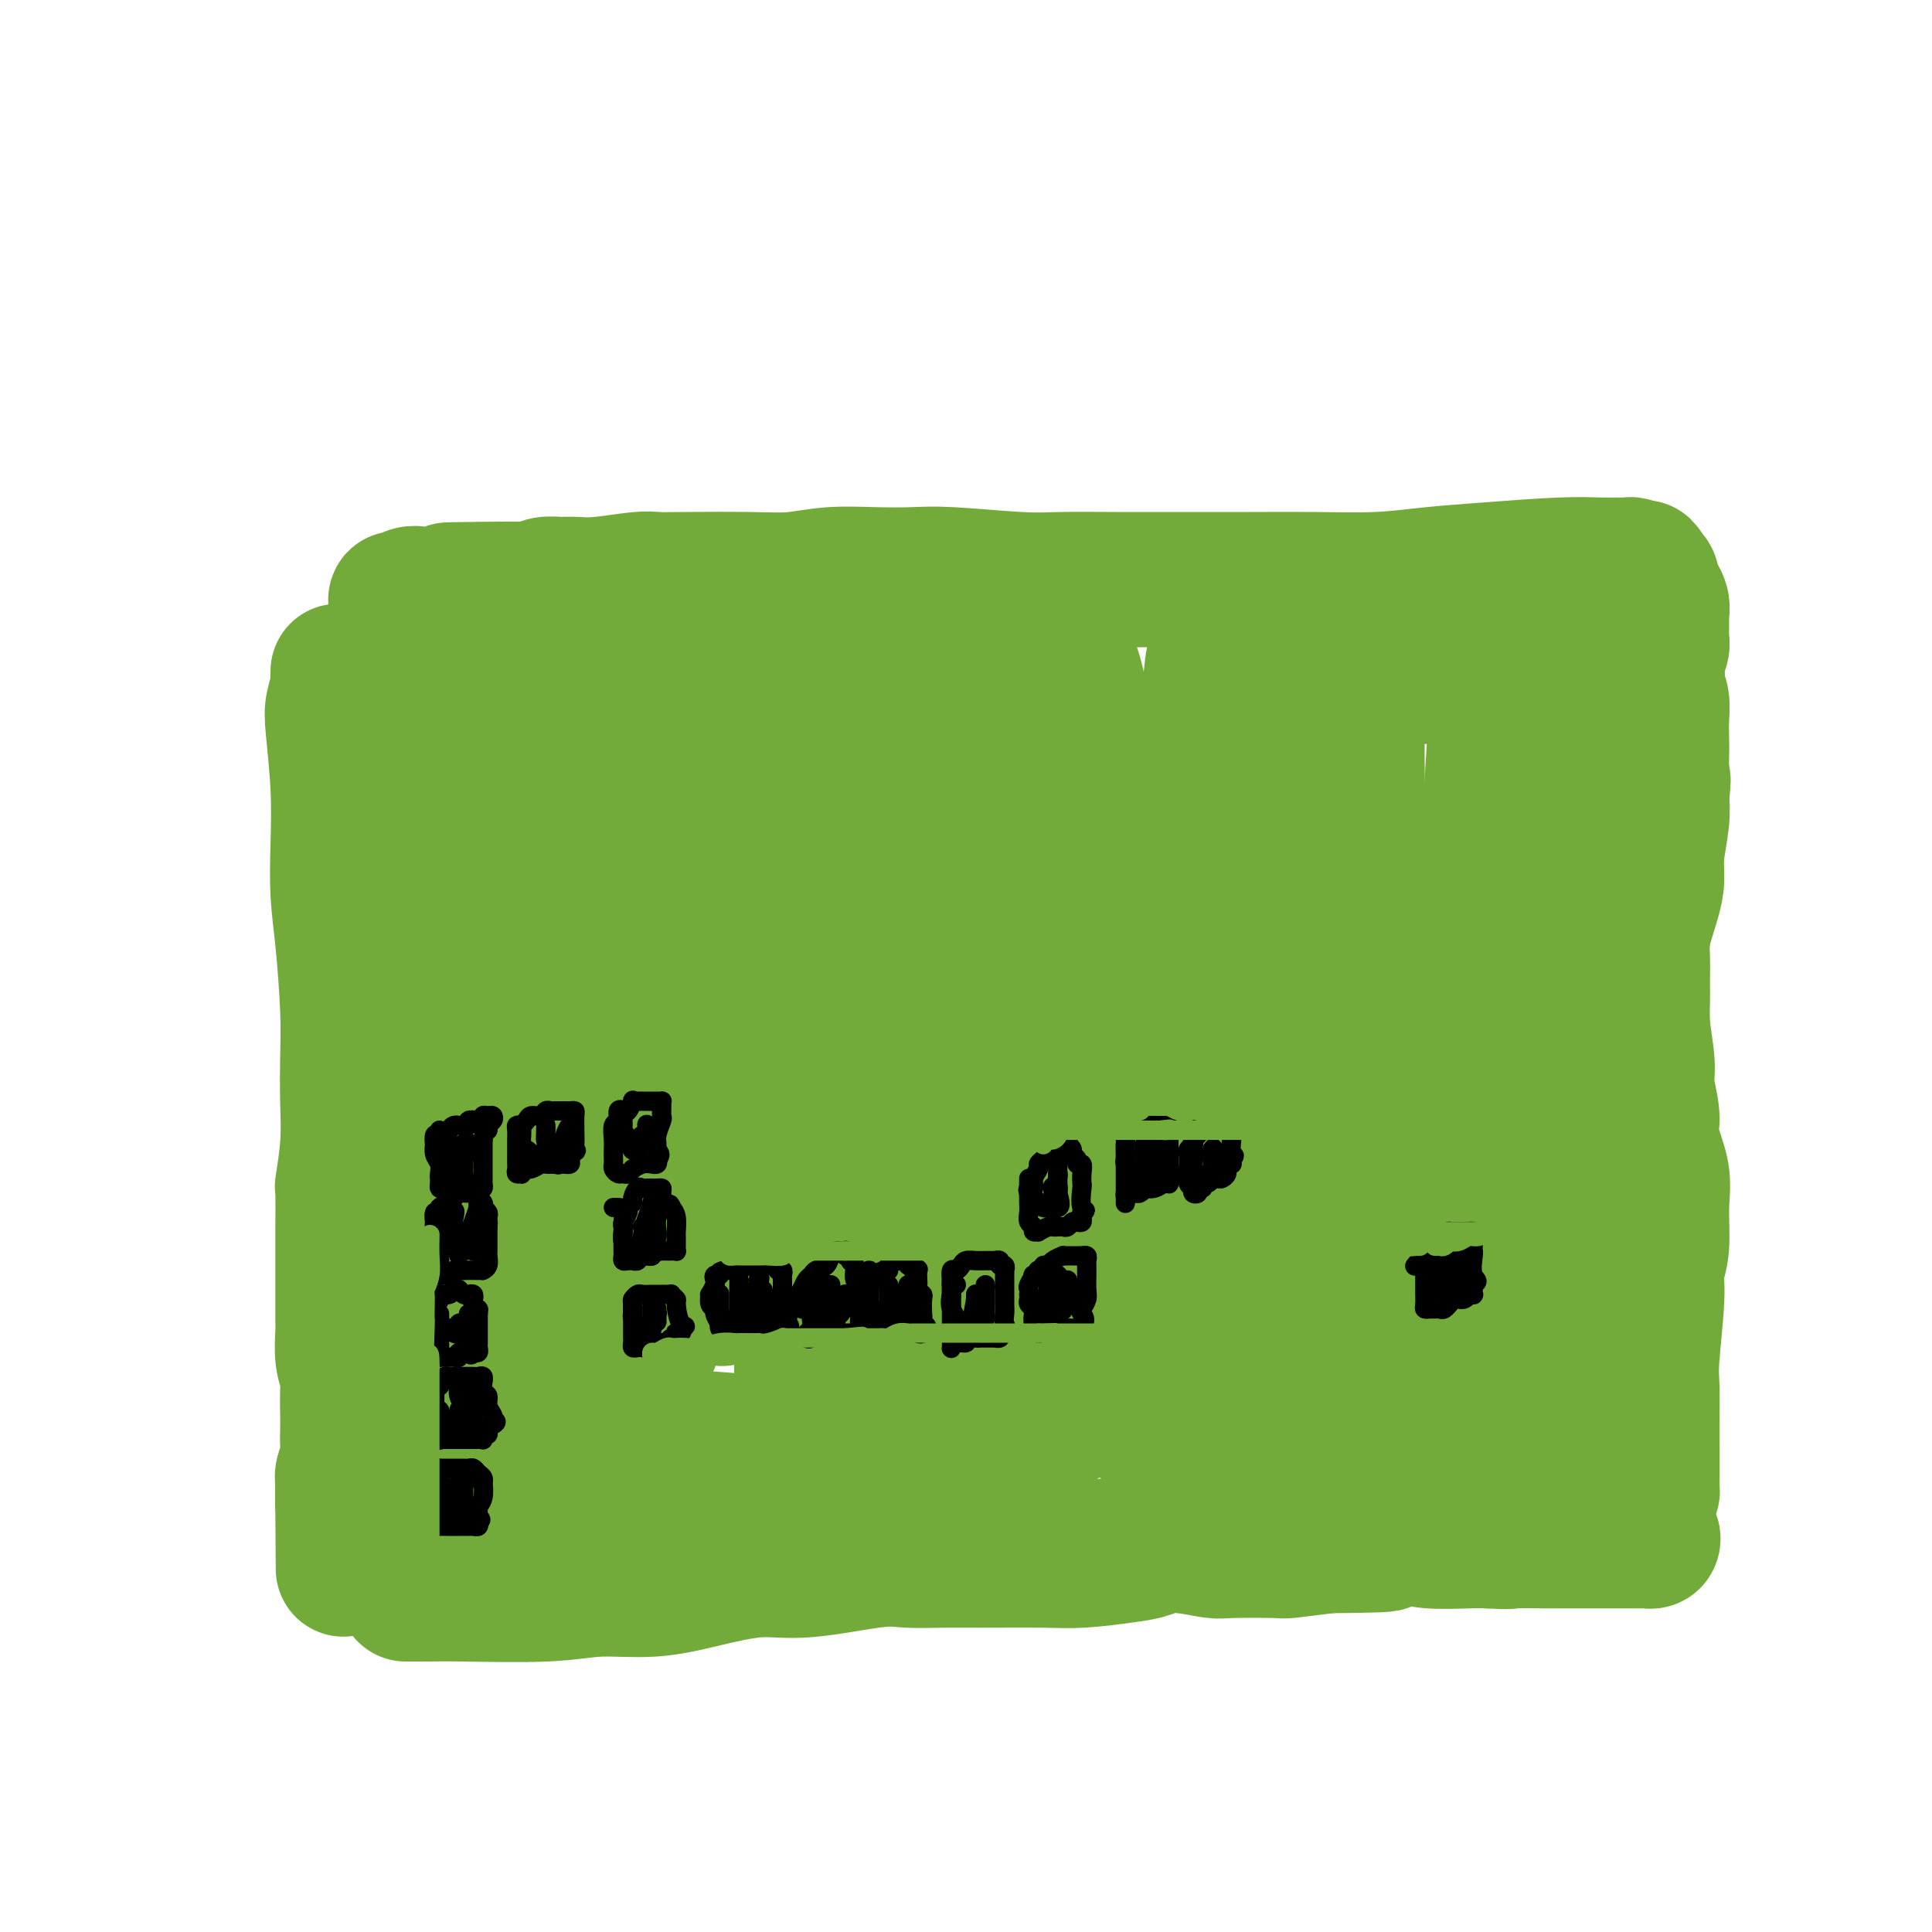 <svg viewBox='0 0 400 400' version='1.1' xmlns='http://www.w3.org/2000/svg' xmlns:xlink='http://www.w3.org/1999/xlink'><g fill='none' stroke='#73AB3A' stroke-width='28' stroke-linecap='round' stroke-linejoin='round'><path d='M70,139c0.008,0.456 0.015,0.912 0,1c-0.015,0.088 -0.053,-0.194 0,0c0.053,0.194 0.196,0.862 0,2c-0.196,1.138 -0.733,2.745 -1,4c-0.267,1.255 -0.265,2.158 0,5c0.265,2.842 0.793,7.622 1,12c0.207,4.378 0.094,8.355 0,12c-0.094,3.645 -0.169,6.958 0,10c0.169,3.042 0.582,5.814 1,10c0.418,4.186 0.840,9.785 1,14c0.160,4.215 0.057,7.046 0,10c-0.057,2.954 -0.068,6.032 0,9c0.068,2.968 0.214,5.825 0,9c-0.214,3.175 -0.789,6.668 -1,8c-0.211,1.332 -0.056,0.503 0,2c0.056,1.497 0.015,5.319 0,8c-0.015,2.681 -0.005,4.222 0,6c0.005,1.778 0.005,3.792 0,6c-0.005,2.208 -0.015,4.609 0,6c0.015,1.391 0.057,1.773 0,3c-0.057,1.227 -0.211,3.301 0,5c0.211,1.699 0.788,3.025 1,4c0.212,0.975 0.058,1.601 0,3c-0.058,1.399 -0.019,3.572 0,5c0.019,1.428 0.019,2.112 0,3c-0.019,0.888 -0.058,1.981 0,3c0.058,1.019 0.212,1.964 0,3c-0.212,1.036 -0.789,2.164 -1,3c-0.211,0.836 -0.057,1.379 0,2c0.057,0.621 0.016,1.320 0,2c-0.016,0.680 -0.008,1.340 0,2'/><path d='M71,311c0.161,26.775 0.065,7.713 0,1c-0.065,-6.713 -0.097,-1.078 0,1c0.097,2.078 0.323,0.597 1,0c0.677,-0.597 1.803,-0.311 3,0c1.197,0.311 2.464,0.648 4,1c1.536,0.352 3.342,0.720 5,1c1.658,0.280 3.169,0.471 7,1c3.831,0.529 9.980,1.396 15,2c5.020,0.604 8.909,0.947 13,1c4.091,0.053 8.383,-0.182 12,0c3.617,0.182 6.558,0.781 10,1c3.442,0.219 7.384,0.059 12,0c4.616,-0.059 9.907,-0.017 14,0c4.093,0.017 6.986,0.008 10,0c3.014,-0.008 6.147,-0.017 9,0c2.853,0.017 5.427,0.058 8,0c2.573,-0.058 5.144,-0.216 8,0c2.856,0.216 5.997,0.804 8,1c2.003,0.196 2.868,-0.001 5,0c2.132,0.001 5.531,0.200 8,0c2.469,-0.200 4.009,-0.800 7,-1c2.991,-0.200 7.433,-0.001 10,0c2.567,0.001 3.260,-0.195 5,0c1.740,0.195 4.527,0.782 6,1c1.473,0.218 1.632,0.069 4,0c2.368,-0.069 6.945,-0.057 9,0c2.055,0.057 1.587,0.159 3,0c1.413,-0.159 4.706,-0.580 8,-1'/><path d='M275,320c21.437,-0.178 8.029,-0.622 5,-1c-3.029,-0.378 4.321,-0.690 8,-1c3.679,-0.310 3.686,-0.619 5,-1c1.314,-0.381 3.934,-0.834 6,-1c2.066,-0.166 3.578,-0.044 5,0c1.422,0.044 2.755,0.012 4,0c1.245,-0.012 2.404,-0.003 4,0c1.596,0.003 3.629,0.001 5,0c1.371,-0.001 2.079,-0.000 3,0c0.921,0.000 2.056,0.000 3,0c0.944,-0.000 1.697,-0.000 3,0c1.303,0.000 3.157,-0.000 4,0c0.843,0.000 0.674,0.000 1,0c0.326,-0.000 1.148,-0.000 2,0c0.852,0.000 1.735,0.002 2,0c0.265,-0.002 -0.086,-0.007 0,0c0.086,0.007 0.610,0.026 1,0c0.390,-0.026 0.644,-0.097 1,0c0.356,0.097 0.812,0.361 1,0c0.188,-0.361 0.107,-1.347 0,-2c-0.107,-0.653 -0.239,-0.971 0,-2c0.239,-1.029 0.849,-2.768 1,-4c0.151,-1.232 -0.156,-1.957 0,-6c0.156,-4.043 0.774,-11.405 1,-16c0.226,-4.595 0.061,-6.425 0,-9c-0.061,-2.575 -0.016,-5.896 0,-9c0.016,-3.104 0.004,-5.989 0,-9c-0.004,-3.011 -0.001,-6.146 0,-10c0.001,-3.854 0.001,-8.427 0,-13'/><path d='M340,236c0.309,-12.794 0.083,-5.778 0,-5c-0.083,0.778 -0.022,-4.681 0,-7c0.022,-2.319 0.006,-1.498 0,-3c-0.006,-1.502 -0.000,-5.329 0,-8c0.000,-2.671 -0.004,-4.188 0,-6c0.004,-1.812 0.015,-3.920 0,-6c-0.015,-2.080 -0.058,-4.133 0,-6c0.058,-1.867 0.215,-3.549 0,-6c-0.215,-2.451 -0.804,-5.672 -1,-8c-0.196,-2.328 -0.001,-3.762 0,-5c0.001,-1.238 -0.193,-2.281 0,-4c0.193,-1.719 0.772,-4.116 1,-6c0.228,-1.884 0.103,-3.256 0,-5c-0.103,-1.744 -0.185,-3.859 0,-6c0.185,-2.141 0.637,-4.306 1,-6c0.363,-1.694 0.637,-2.915 1,-4c0.363,-1.085 0.815,-2.034 1,-3c0.185,-0.966 0.102,-1.951 0,-3c-0.102,-1.049 -0.224,-2.164 0,-3c0.224,-0.836 0.792,-1.395 1,-2c0.208,-0.605 0.055,-1.257 0,-2c-0.055,-0.743 -0.014,-1.578 0,-2c0.014,-0.422 -0.000,-0.432 0,-1c0.000,-0.568 0.015,-1.693 0,-2c-0.015,-0.307 -0.061,0.203 0,0c0.061,-0.203 0.227,-1.119 0,-2c-0.227,-0.881 -0.848,-1.728 -1,-2c-0.152,-0.272 0.165,0.030 0,0c-0.165,-0.030 -0.814,-0.393 -1,-1c-0.186,-0.607 0.090,-1.459 0,-2c-0.090,-0.541 -0.545,-0.770 -1,-1'/><path d='M341,119c-0.720,-2.254 -1.021,-1.389 -1,-1c0.021,0.389 0.363,0.300 0,0c-0.363,-0.300 -1.432,-0.813 -2,-1c-0.568,-0.187 -0.636,-0.047 -1,0c-0.364,0.047 -1.023,0.001 -2,0c-0.977,-0.001 -2.271,0.042 -4,0c-1.729,-0.042 -3.893,-0.169 -8,0c-4.107,0.169 -10.157,0.634 -15,1c-4.843,0.366 -8.480,0.634 -12,1c-3.520,0.366 -6.921,0.830 -11,1c-4.079,0.170 -8.834,0.045 -13,0c-4.166,-0.045 -7.743,-0.011 -13,0c-5.257,0.011 -12.194,-0.001 -17,0c-4.806,0.001 -7.483,0.014 -11,0c-3.517,-0.014 -7.876,-0.056 -11,0c-3.124,0.056 -5.015,0.210 -9,0c-3.985,-0.210 -10.065,-0.785 -14,-1c-3.935,-0.215 -5.724,-0.072 -8,0c-2.276,0.072 -5.038,0.072 -8,0c-2.962,-0.072 -6.123,-0.215 -9,0c-2.877,0.215 -5.469,0.789 -8,1c-2.531,0.211 -5.001,0.060 -9,0c-3.999,-0.060 -9.525,-0.030 -13,0c-3.475,0.030 -4.898,0.061 -6,0c-1.102,-0.061 -1.885,-0.213 -4,0c-2.115,0.213 -5.564,0.792 -8,1c-2.436,0.208 -3.859,0.045 -5,0c-1.141,-0.045 -1.999,0.026 -3,0c-1.001,-0.026 -2.143,-0.150 -3,0c-0.857,0.150 -1.428,0.575 -2,1'/><path d='M111,122c-35.474,0.404 -9.157,-0.088 -3,0c6.157,0.088 -7.844,0.754 -13,1c-5.156,0.246 -1.465,0.070 -1,0c0.465,-0.070 -2.296,-0.034 -4,0c-1.704,0.034 -2.351,0.065 -3,0c-0.649,-0.065 -1.298,-0.225 -2,0c-0.702,0.225 -1.455,0.837 -2,1c-0.545,0.163 -0.881,-0.121 -1,0c-0.119,0.121 -0.021,0.646 0,1c0.021,0.354 -0.036,0.535 0,1c0.036,0.465 0.163,1.212 0,2c-0.163,0.788 -0.617,1.616 -1,3c-0.383,1.384 -0.695,3.324 -1,7c-0.305,3.676 -0.603,9.087 -1,14c-0.397,4.913 -0.893,9.328 -1,18c-0.107,8.672 0.177,21.600 0,31c-0.177,9.400 -0.814,15.270 -1,22c-0.186,6.730 0.079,14.319 0,21c-0.079,6.681 -0.501,12.452 0,19c0.501,6.548 1.927,13.871 3,18c1.073,4.129 1.793,5.065 2,6c0.207,0.935 -0.099,1.870 0,3c0.099,1.130 0.604,2.455 1,3c0.396,0.545 0.683,0.311 1,-2c0.317,-2.311 0.662,-6.699 1,-13c0.338,-6.301 0.668,-14.515 1,-23c0.332,-8.485 0.666,-17.243 1,-26'/><path d='M87,229c0.691,-13.195 0.419,-14.181 1,-26c0.581,-11.819 2.016,-34.469 3,-44c0.984,-9.531 1.517,-5.943 2,-6c0.483,-0.057 0.914,-3.758 1,-5c0.086,-1.242 -0.174,-0.024 0,-1c0.174,-0.976 0.782,-4.146 1,2c0.218,6.146 0.047,21.608 1,35c0.953,13.392 3.030,24.713 4,36c0.970,11.287 0.834,22.540 1,32c0.166,9.460 0.634,17.128 1,25c0.366,7.872 0.631,15.950 1,20c0.369,4.050 0.840,4.074 1,4c0.160,-0.074 0.007,-0.246 0,-1c-0.007,-0.754 0.132,-2.091 0,-14c-0.132,-11.909 -0.537,-34.389 -1,-52c-0.463,-17.611 -0.986,-30.351 -1,-43c-0.014,-12.649 0.479,-25.205 1,-34c0.521,-8.795 1.068,-13.828 2,-17c0.932,-3.172 2.248,-4.483 3,-4c0.752,0.483 0.941,2.759 2,23c1.059,20.241 2.987,58.445 4,76c1.013,17.555 1.109,14.459 1,16c-0.109,1.541 -0.424,7.719 0,14c0.424,6.281 1.588,12.667 2,17c0.412,4.333 0.071,6.614 0,8c-0.071,1.386 0.127,1.877 1,-1c0.873,-2.877 2.419,-9.122 3,-17c0.581,-7.878 0.195,-17.390 0,-36c-0.195,-18.610 -0.199,-46.317 0,-63c0.199,-16.683 0.599,-22.341 1,-28'/><path d='M122,145c0.868,-20.686 2.537,-8.901 3,-10c0.463,-1.099 -0.278,-15.081 1,7c1.278,22.081 4.577,80.227 6,106c1.423,25.773 0.970,19.174 1,19c0.030,-0.174 0.545,6.076 1,9c0.455,2.924 0.852,2.520 1,2c0.148,-0.520 0.047,-1.157 0,-6c-0.047,-4.843 -0.041,-13.892 0,-25c0.041,-11.108 0.117,-24.276 0,-38c-0.117,-13.724 -0.427,-28.003 0,-40c0.427,-11.997 1.593,-21.710 3,-29c1.407,-7.290 3.057,-12.157 4,-13c0.943,-0.843 1.180,2.338 2,10c0.820,7.662 2.223,19.804 3,32c0.777,12.196 0.929,24.447 1,39c0.071,14.553 0.061,31.408 0,41c-0.061,9.592 -0.175,11.920 0,14c0.175,2.080 0.637,3.913 1,5c0.363,1.087 0.625,1.428 1,-1c0.375,-2.428 0.863,-7.625 1,-17c0.137,-9.375 -0.078,-22.928 0,-37c0.078,-14.072 0.450,-28.662 1,-42c0.550,-13.338 1.278,-25.424 2,-34c0.722,-8.576 1.437,-13.642 3,-12c1.563,1.642 3.974,9.993 5,21c1.026,11.007 0.667,24.672 1,39c0.333,14.328 1.359,29.319 2,42c0.641,12.681 0.897,23.052 1,32c0.103,8.948 0.051,16.474 0,24'/><path d='M166,283c0.833,21.703 0.914,7.461 1,4c0.086,-3.461 0.176,3.858 1,-1c0.824,-4.858 2.381,-21.892 3,-29c0.619,-7.108 0.302,-4.289 0,-18c-0.302,-13.711 -0.587,-43.950 0,-63c0.587,-19.050 2.045,-26.910 3,-33c0.955,-6.090 1.408,-10.411 2,-13c0.592,-2.589 1.324,-3.446 2,7c0.676,10.446 1.294,32.195 2,49c0.706,16.805 1.498,28.668 2,40c0.502,11.332 0.715,22.135 1,32c0.285,9.865 0.642,18.794 1,23c0.358,4.206 0.717,3.691 1,4c0.283,0.309 0.490,1.442 1,1c0.510,-0.442 1.325,-2.459 2,-9c0.675,-6.541 1.212,-17.606 2,-29c0.788,-11.394 1.829,-23.117 3,-41c1.171,-17.883 2.473,-41.927 4,-55c1.527,-13.073 3.279,-15.177 4,-17c0.721,-1.823 0.413,-3.367 1,0c0.587,3.367 2.070,11.643 3,22c0.930,10.357 1.306,22.794 2,40c0.694,17.206 1.705,39.182 2,52c0.295,12.818 -0.124,16.480 0,20c0.124,3.520 0.793,6.900 1,9c0.207,2.100 -0.049,2.919 0,3c0.049,0.081 0.403,-0.578 1,-5c0.597,-4.422 1.438,-12.608 2,-23c0.562,-10.392 0.843,-22.990 1,-36c0.157,-13.010 0.188,-26.431 1,-38c0.812,-11.569 2.406,-21.284 4,-31'/><path d='M219,148c1.661,-23.715 1.315,-16.504 2,-13c0.685,3.504 2.403,3.299 4,21c1.597,17.701 3.073,53.306 4,76c0.927,22.694 1.304,32.477 2,39c0.696,6.523 1.712,9.785 2,12c0.288,2.215 -0.152,3.384 0,4c0.152,0.616 0.898,0.679 2,0c1.102,-0.679 2.562,-2.099 4,-13c1.438,-10.901 2.855,-31.283 4,-46c1.145,-14.717 2.020,-23.768 3,-35c0.980,-11.232 2.066,-24.644 3,-35c0.934,-10.356 1.715,-17.656 2,-20c0.285,-2.344 0.074,0.267 0,8c-0.074,7.733 -0.009,20.589 0,34c0.009,13.411 -0.036,27.379 0,39c0.036,11.621 0.155,20.895 1,29c0.845,8.105 2.417,15.042 3,20c0.583,4.958 0.177,7.938 1,10c0.823,2.062 2.873,3.205 4,4c1.127,0.795 1.329,1.242 2,-1c0.671,-2.242 1.809,-7.175 3,-13c1.191,-5.825 2.435,-12.544 4,-27c1.565,-14.456 3.453,-36.648 5,-52c1.547,-15.352 2.754,-23.862 4,-31c1.246,-7.138 2.532,-12.903 3,-15c0.468,-2.097 0.117,-0.526 0,3c-0.117,3.526 -0.000,9.007 0,26c0.000,16.993 -0.115,45.498 0,62c0.115,16.502 0.462,21.001 1,26c0.538,4.999 1.269,10.500 2,16'/><path d='M284,276c0.737,21.761 1.081,9.664 2,6c0.919,-3.664 2.413,1.105 4,2c1.587,0.895 3.268,-2.083 5,-8c1.732,-5.917 3.515,-14.772 5,-26c1.485,-11.228 2.672,-24.828 4,-37c1.328,-12.172 2.796,-22.915 4,-38c1.204,-15.085 2.143,-34.511 3,-44c0.857,-9.489 1.633,-9.041 2,-9c0.367,0.041 0.323,-0.326 0,13c-0.323,13.326 -0.927,40.346 -1,58c-0.073,17.654 0.386,25.941 1,35c0.614,9.059 1.384,18.888 2,26c0.616,7.112 1.080,11.506 2,15c0.920,3.494 2.297,6.089 3,8c0.703,1.911 0.731,3.138 1,4c0.269,0.862 0.779,1.360 1,0c0.221,-1.360 0.152,-4.579 0,-11c-0.152,-6.421 -0.387,-16.043 0,-25c0.387,-8.957 1.395,-17.249 3,-30c1.605,-12.751 3.805,-29.960 5,-39c1.195,-9.040 1.383,-9.912 2,-11c0.617,-1.088 1.661,-2.392 2,-2c0.339,0.392 -0.028,2.479 0,8c0.028,5.521 0.452,14.476 0,23c-0.452,8.524 -1.781,16.617 -3,27c-1.219,10.383 -2.327,23.056 -3,31c-0.673,7.944 -0.912,11.160 -1,14c-0.088,2.840 -0.024,5.303 0,7c0.024,1.697 0.007,2.628 0,3c-0.007,0.372 -0.003,0.186 0,0'/><path d='M327,276c-1.015,14.454 -0.052,-5.911 1,-21c1.052,-15.089 2.192,-24.902 3,-33c0.808,-8.098 1.282,-14.480 2,-20c0.718,-5.520 1.678,-10.176 2,-13c0.322,-2.824 0.005,-3.814 0,-5c-0.005,-1.186 0.301,-2.567 0,3c-0.301,5.567 -1.208,18.083 -2,28c-0.792,9.917 -1.470,17.234 -2,24c-0.530,6.766 -0.912,12.982 -1,18c-0.088,5.018 0.117,8.837 0,13c-0.117,4.163 -0.555,8.671 -1,11c-0.445,2.329 -0.895,2.480 -1,3c-0.105,0.520 0.136,1.410 0,2c-0.136,0.590 -0.650,0.879 -1,1c-0.350,0.121 -0.537,0.074 -1,0c-0.463,-0.074 -1.202,-0.174 -2,-1c-0.798,-0.826 -1.657,-2.379 -2,-3c-0.343,-0.621 -0.172,-0.311 0,0'/><path d='M125,297c0.324,-0.005 0.648,-0.011 1,0c0.352,0.011 0.733,0.037 1,0c0.267,-0.037 0.422,-0.139 4,0c3.578,0.139 10.581,0.517 17,1c6.419,0.483 12.255,1.071 18,1c5.745,-0.071 11.397,-0.802 16,-1c4.603,-0.198 8.155,0.137 12,0c3.845,-0.137 7.984,-0.744 10,-1c2.016,-0.256 1.910,-0.160 3,0c1.090,0.160 3.375,0.383 5,0c1.625,-0.383 2.591,-1.372 4,-2c1.409,-0.628 3.260,-0.894 4,-1c0.740,-0.106 0.370,-0.053 0,0'/><path d='M84,330c0.375,0.001 0.751,0.001 1,0c0.249,-0.001 0.372,-0.005 1,0c0.628,0.005 1.763,0.017 3,0c1.237,-0.017 2.577,-0.062 7,0c4.423,0.062 11.930,0.233 17,0c5.070,-0.233 7.702,-0.869 11,-1c3.298,-0.131 7.263,0.245 11,0c3.737,-0.245 7.245,-1.109 11,-2c3.755,-0.891 7.756,-1.808 11,-2c3.244,-0.192 5.732,0.341 10,0c4.268,-0.341 10.318,-1.556 14,-2c3.682,-0.444 4.998,-0.118 7,0c2.002,0.118 4.692,0.029 7,0c2.308,-0.029 4.236,0.004 8,0c3.764,-0.004 9.366,-0.043 13,0c3.634,0.043 5.301,0.170 8,0c2.699,-0.170 6.432,-0.637 9,-1c2.568,-0.363 3.972,-0.623 5,-1c1.028,-0.377 1.681,-0.870 4,-1c2.319,-0.130 6.303,0.104 9,0c2.697,-0.104 4.108,-0.546 6,-1c1.892,-0.454 4.265,-0.920 6,-1c1.735,-0.080 2.831,0.226 5,0c2.169,-0.226 5.412,-0.985 8,-1c2.588,-0.015 4.520,0.714 6,1c1.480,0.286 2.507,0.129 4,0c1.493,-0.129 3.452,-0.230 5,0c1.548,0.230 2.686,0.793 5,1c2.314,0.207 5.804,0.059 8,0c2.196,-0.059 3.098,-0.030 4,0'/><path d='M308,319c5.680,0.309 3.881,0.083 5,0c1.119,-0.083 5.155,-0.022 7,0c1.845,0.022 1.499,0.006 2,0c0.501,-0.006 1.848,-0.002 3,0c1.152,0.002 2.109,0.000 3,0c0.891,-0.000 1.716,-0.000 3,0c1.284,0.000 3.027,0.001 4,0c0.973,-0.001 1.176,-0.003 2,0c0.824,0.003 2.269,0.011 3,0c0.731,-0.011 0.749,-0.041 1,0c0.251,0.041 0.735,0.154 1,0c0.265,-0.154 0.311,-0.574 0,-1c-0.311,-0.426 -0.980,-0.856 -1,-1c-0.020,-0.144 0.610,-0.000 -1,-1c-1.610,-1.000 -5.460,-3.143 -7,-4c-1.540,-0.857 -0.770,-0.429 0,0'/><path d='M235,294c1.271,0.001 2.542,0.002 5,0c2.458,-0.002 6.103,-0.007 10,0c3.897,0.007 8.047,0.026 12,0c3.953,-0.026 7.707,-0.097 11,0c3.293,0.097 6.123,0.363 10,1c3.877,0.637 8.802,1.646 12,2c3.198,0.354 4.670,0.052 6,0c1.330,-0.052 2.518,0.147 4,0c1.482,-0.147 3.259,-0.639 5,-1c1.741,-0.361 3.446,-0.592 5,-1c1.554,-0.408 2.957,-0.995 4,-2c1.043,-1.005 1.727,-2.430 2,-3c0.273,-0.570 0.137,-0.285 0,0'/><path d='M340,309c0.309,-0.023 0.619,-0.046 1,0c0.381,0.046 0.834,0.162 1,0c0.166,-0.162 0.044,-0.601 0,-1c-0.044,-0.399 -0.012,-0.757 0,-1c0.012,-0.243 0.004,-0.372 0,-1c-0.004,-0.628 -0.002,-1.756 0,-3c0.002,-1.244 0.005,-2.604 0,-4c-0.005,-1.396 -0.016,-2.827 0,-5c0.016,-2.173 0.061,-5.088 0,-7c-0.061,-1.912 -0.227,-2.820 0,-6c0.227,-3.180 0.848,-8.630 1,-12c0.152,-3.370 -0.163,-4.659 0,-6c0.163,-1.341 0.805,-2.733 1,-5c0.195,-2.267 -0.057,-5.408 0,-8c0.057,-2.592 0.423,-4.636 0,-7c-0.423,-2.364 -1.634,-5.048 -2,-7c-0.366,-1.952 0.112,-3.173 0,-5c-0.112,-1.827 -0.815,-4.262 -1,-6c-0.185,-1.738 0.147,-2.780 0,-5c-0.147,-2.220 -0.773,-5.620 -1,-8c-0.227,-2.380 -0.054,-3.742 0,-5c0.054,-1.258 -0.010,-2.412 0,-4c0.010,-1.588 0.093,-3.612 0,-5c-0.093,-1.388 -0.361,-2.142 0,-4c0.361,-1.858 1.351,-4.821 2,-7c0.649,-2.179 0.958,-3.574 1,-5c0.042,-1.426 -0.181,-2.884 0,-5c0.181,-2.116 0.766,-4.890 1,-7c0.234,-2.110 0.117,-3.555 0,-5'/><path d='M344,165c0.619,-5.201 0.167,-3.704 0,-4c-0.167,-0.296 -0.048,-2.386 0,-4c0.048,-1.614 0.027,-2.752 0,-4c-0.027,-1.248 -0.059,-2.606 0,-4c0.059,-1.394 0.209,-2.825 0,-4c-0.209,-1.175 -0.777,-2.095 -1,-3c-0.223,-0.905 -0.102,-1.797 0,-2c0.102,-0.203 0.185,0.282 0,0c-0.185,-0.282 -0.637,-1.329 -1,-2c-0.363,-0.671 -0.636,-0.964 -1,-1c-0.364,-0.036 -0.818,0.187 -1,0c-0.182,-0.187 -0.090,-0.782 0,-1c0.090,-0.218 0.179,-0.058 0,0c-0.179,0.058 -0.626,0.016 -1,0c-0.374,-0.016 -0.676,-0.004 -1,0c-0.324,0.004 -0.671,0.001 -1,0c-0.329,-0.001 -0.640,-0.000 -1,0c-0.360,0.000 -0.770,0.000 -1,0c-0.230,-0.000 -0.279,-0.001 -1,0c-0.721,0.001 -2.113,0.003 -3,0c-0.887,-0.003 -1.269,-0.010 -2,0c-0.731,0.010 -1.809,0.039 -4,0c-2.191,-0.039 -5.494,-0.146 -8,0c-2.506,0.146 -4.216,0.545 -6,1c-1.784,0.455 -3.641,0.966 -5,1c-1.359,0.034 -2.219,-0.408 -4,0c-1.781,0.408 -4.483,1.664 -7,2c-2.517,0.336 -4.850,-0.250 -7,0c-2.150,0.250 -4.117,1.337 -6,2c-1.883,0.663 -3.681,0.904 -5,1c-1.319,0.096 -2.160,0.048 -3,0'/><path d='M274,143c-10.384,1.083 -3.343,0.290 -1,0c2.343,-0.290 -0.011,-0.078 -1,0c-0.989,0.078 -0.612,0.021 -1,0c-0.388,-0.021 -1.539,-0.006 -2,0c-0.461,0.006 -0.230,0.003 0,0'/><path d='M268,142c0.088,0.009 0.176,0.017 0,0c-0.176,-0.017 -0.615,-0.061 -1,0c-0.385,0.061 -0.717,0.227 -1,0c-0.283,-0.227 -0.516,-0.846 -1,-1c-0.484,-0.154 -1.218,0.156 -2,0c-0.782,-0.156 -1.611,-0.777 -2,-1c-0.389,-0.223 -0.339,-0.046 -1,0c-0.661,0.046 -2.033,-0.039 -3,0c-0.967,0.039 -1.530,0.203 -2,0c-0.470,-0.203 -0.849,-0.772 -1,-1c-0.151,-0.228 -0.076,-0.114 0,0'/></g>
<g fill='none' stroke='#000000' stroke-width='4' stroke-linecap='round' stroke-linejoin='round'><path d='M90,311c0.000,-0.504 0.000,-1.008 0,-1c-0.000,0.008 -0.000,0.527 0,1c0.000,0.473 0.000,0.900 0,1c-0.000,0.100 -0.001,-0.127 0,0c0.001,0.127 0.003,0.608 0,1c-0.003,0.392 -0.012,0.693 0,1c0.012,0.307 0.043,0.618 0,1c-0.043,0.382 -0.161,0.834 0,1c0.161,0.166 0.602,0.044 1,0c0.398,-0.044 0.755,-0.012 1,0c0.245,0.012 0.380,0.003 1,0c0.620,-0.003 1.725,-0.000 2,0c0.275,0.000 -0.280,-0.003 0,0c0.280,0.003 1.395,0.011 2,0c0.605,-0.011 0.701,-0.041 1,0c0.299,0.041 0.800,0.155 1,0c0.200,-0.155 0.100,-0.577 0,-1'/><path d='M99,315c1.079,-0.332 0.275,-0.661 0,-1c-0.275,-0.339 -0.021,-0.689 0,-1c0.021,-0.311 -0.190,-0.584 0,-1c0.190,-0.416 0.780,-0.976 1,-2c0.220,-1.024 0.070,-2.513 0,-3c-0.070,-0.487 -0.060,0.027 0,0c0.060,-0.027 0.171,-0.596 0,-1c-0.171,-0.404 -0.623,-0.644 -1,-1c-0.377,-0.356 -0.678,-0.827 -1,-1c-0.322,-0.173 -0.664,-0.046 -1,0c-0.336,0.046 -0.668,0.012 -1,0c-0.332,-0.012 -0.666,-0.003 -1,0c-0.334,0.003 -0.667,0.001 -1,0c-0.333,-0.001 -0.667,-0.000 -1,0c-0.333,0.000 -0.667,0.000 -1,0c-0.333,-0.000 -0.667,-0.000 -1,0'/><path d='M91,304c-1.099,0.136 -0.347,0.477 0,1c0.347,0.523 0.289,1.228 0,2c-0.289,0.772 -0.811,1.610 -1,2c-0.189,0.390 -0.047,0.334 0,1c0.047,0.666 -0.003,2.056 0,3c0.003,0.944 0.057,1.442 0,2c-0.057,0.558 -0.227,1.175 0,1c0.227,-0.175 0.849,-1.144 1,-2c0.151,-0.856 -0.170,-1.600 0,-2c0.170,-0.400 0.829,-0.458 1,-1c0.171,-0.542 -0.148,-1.569 0,-2c0.148,-0.431 0.761,-0.267 1,0c0.239,0.267 0.102,0.635 0,1c-0.102,0.365 -0.171,0.725 0,1c0.171,0.275 0.582,0.463 1,1c0.418,0.537 0.843,1.423 1,2c0.157,0.577 0.046,0.846 0,1c-0.046,0.154 -0.026,0.194 0,0c0.026,-0.194 0.059,-0.622 0,-1c-0.059,-0.378 -0.211,-0.705 0,-1c0.211,-0.295 0.784,-0.558 1,-1c0.216,-0.442 0.074,-1.063 0,-1c-0.074,0.063 -0.082,0.811 0,1c0.082,0.189 0.253,-0.180 0,0c-0.253,0.180 -0.929,0.909 -1,1c-0.071,0.091 0.465,-0.454 1,-1'/><path d='M96,312c0.154,-0.294 0.037,0.471 0,0c-0.037,-0.471 0.004,-2.179 0,-3c-0.004,-0.821 -0.053,-0.756 0,-1c0.053,-0.244 0.206,-0.796 0,-1c-0.206,-0.204 -0.773,-0.058 -1,0c-0.227,0.058 -0.113,0.029 0,0'/><path d='M91,292c-0.000,0.297 -0.000,0.595 0,1c0.000,0.405 0.000,0.918 0,1c-0.000,0.082 -0.001,-0.265 0,0c0.001,0.265 0.003,1.143 0,2c-0.003,0.857 -0.012,1.694 0,2c0.012,0.306 0.045,0.082 0,0c-0.045,-0.082 -0.167,-0.022 0,0c0.167,0.022 0.622,0.006 1,0c0.378,-0.006 0.679,-0.002 1,0c0.321,0.002 0.664,0.000 1,0c0.336,-0.000 0.667,-0.000 1,0c0.333,0.000 0.667,0.000 1,0c0.333,-0.000 0.663,-0.000 1,0c0.337,0.000 0.679,0.001 1,0c0.321,-0.001 0.621,-0.004 1,0c0.379,0.004 0.838,0.016 1,0c0.162,-0.016 0.029,-0.060 0,0c-0.029,0.060 0.048,0.223 0,0c-0.048,-0.223 -0.219,-0.833 0,-1c0.219,-0.167 0.828,0.109 1,0c0.172,-0.109 -0.094,-0.603 0,-1c0.094,-0.397 0.547,-0.699 1,-1'/><path d='M102,295c1.397,-0.700 0.389,-0.951 0,-1c-0.389,-0.049 -0.161,0.104 0,0c0.161,-0.104 0.253,-0.467 0,-1c-0.253,-0.533 -0.853,-1.238 -1,-2c-0.147,-0.762 0.157,-1.581 0,-2c-0.157,-0.419 -0.777,-0.438 -1,-1c-0.223,-0.562 -0.049,-1.667 0,-2c0.049,-0.333 -0.029,0.107 0,0c0.029,-0.107 0.163,-0.761 0,-1c-0.163,-0.239 -0.622,-0.064 -1,0c-0.378,0.064 -0.674,0.017 -1,0c-0.326,-0.017 -0.683,-0.004 -1,0c-0.317,0.004 -0.595,0.000 -1,0c-0.405,-0.000 -0.936,0.003 -1,0c-0.064,-0.003 0.338,-0.011 0,0c-0.338,0.011 -1.415,0.041 -2,0c-0.585,-0.041 -0.679,-0.153 -1,0c-0.321,0.153 -0.871,0.571 -1,1c-0.129,0.429 0.162,0.870 0,1c-0.162,0.130 -0.776,-0.051 -1,0c-0.224,0.051 -0.056,0.333 0,1c0.056,0.667 0.000,1.718 0,2c-0.000,0.282 0.055,-0.204 0,0c-0.055,0.204 -0.222,1.099 0,2c0.222,0.901 0.833,1.809 1,2c0.167,0.191 -0.109,-0.333 0,0c0.109,0.333 0.603,1.524 1,2c0.397,0.476 0.699,0.238 1,0'/><path d='M93,296c0.708,0.770 0.978,-0.304 1,-1c0.022,-0.696 -0.204,-1.014 0,-1c0.204,0.014 0.840,0.361 1,0c0.160,-0.361 -0.154,-1.429 0,-2c0.154,-0.571 0.777,-0.644 1,-1c0.223,-0.356 0.045,-0.996 0,-1c-0.045,-0.004 0.044,0.626 0,1c-0.044,0.374 -0.222,0.491 0,1c0.222,0.509 0.843,1.409 1,2c0.157,0.591 -0.150,0.873 0,1c0.150,0.127 0.758,0.098 1,0c0.242,-0.098 0.118,-0.265 0,-1c-0.118,-0.735 -0.231,-2.037 0,-3c0.231,-0.963 0.805,-1.586 1,-2c0.195,-0.414 0.010,-0.619 0,-1c-0.010,-0.381 0.155,-0.937 0,-1c-0.155,-0.063 -0.630,0.366 -1,1c-0.370,0.634 -0.635,1.473 -1,2c-0.365,0.527 -0.829,0.741 -1,1c-0.171,0.259 -0.050,0.561 0,1c0.050,0.439 0.027,1.014 0,1c-0.027,-0.014 -0.060,-0.617 0,-1c0.060,-0.383 0.212,-0.546 0,-1c-0.212,-0.454 -0.788,-1.199 -1,-2c-0.212,-0.801 -0.061,-1.657 0,-2c0.061,-0.343 0.030,-0.171 0,0'/><path d='M91,272c0.000,0.665 0.000,1.331 0,2c-0.000,0.669 -0.001,1.342 0,2c0.001,0.658 0.003,1.301 0,2c-0.003,0.699 -0.012,1.455 0,2c0.012,0.545 0.044,0.878 0,1c-0.044,0.122 -0.165,0.034 0,0c0.165,-0.034 0.617,-0.013 1,0c0.383,0.013 0.698,0.018 1,0c0.302,-0.018 0.591,-0.057 1,0c0.409,0.057 0.936,0.212 1,0c0.064,-0.212 -0.337,-0.792 0,-1c0.337,-0.208 1.411,-0.045 2,0c0.589,0.045 0.694,-0.030 1,0c0.306,0.030 0.814,0.163 1,0c0.186,-0.163 0.050,-0.624 0,-1c-0.050,-0.376 -0.013,-0.667 0,-1c0.013,-0.333 0.004,-0.708 0,-1c-0.004,-0.292 -0.001,-0.502 0,-1c0.001,-0.498 0.000,-1.285 0,-2c-0.000,-0.715 -0.000,-1.357 0,-2'/><path d='M99,272c0.060,-1.106 0.209,-0.871 0,-1c-0.209,-0.129 -0.777,-0.622 -1,-1c-0.223,-0.378 -0.102,-0.641 0,-1c0.102,-0.359 0.186,-0.814 0,-1c-0.186,-0.186 -0.642,-0.103 -1,0c-0.358,0.103 -0.620,0.228 -1,0c-0.380,-0.228 -0.880,-0.808 -1,-1c-0.120,-0.192 0.141,0.003 0,0c-0.141,-0.003 -0.683,-0.204 -1,0c-0.317,0.204 -0.410,0.815 -1,1c-0.590,0.185 -1.676,-0.054 -2,0c-0.324,0.054 0.116,0.400 0,1c-0.116,0.600 -0.788,1.452 -1,2c-0.212,0.548 0.037,0.791 0,1c-0.037,0.209 -0.360,0.382 0,1c0.360,0.618 1.403,1.679 2,2c0.597,0.321 0.747,-0.100 1,0c0.253,0.100 0.607,0.719 1,1c0.393,0.281 0.823,0.222 1,0c0.177,-0.222 0.099,-0.607 0,-1c-0.099,-0.393 -0.219,-0.793 0,-1c0.219,-0.207 0.777,-0.221 1,0c0.223,0.221 0.111,0.678 0,1c-0.111,0.322 -0.222,0.510 0,1c0.222,0.490 0.778,1.283 1,2c0.222,0.717 0.111,1.359 0,2'/><path d='M97,280c1.099,1.268 0.348,-0.063 0,-1c-0.348,-0.937 -0.293,-1.481 0,-2c0.293,-0.519 0.824,-1.015 1,-2c0.176,-0.985 -0.004,-2.460 0,-3c0.004,-0.540 0.194,-0.145 0,0c-0.194,0.145 -0.770,0.042 -1,0c-0.230,-0.042 -0.115,-0.021 0,0'/><path d='M90,251c-0.113,0.351 -0.226,0.702 0,1c0.226,0.298 0.793,0.543 1,1c0.207,0.457 0.056,1.127 0,2c-0.056,0.873 -0.016,1.951 0,3c0.016,1.049 0.007,2.071 0,3c-0.007,0.929 -0.013,1.767 0,2c0.013,0.233 0.045,-0.137 0,0c-0.045,0.137 -0.168,0.783 0,1c0.168,0.217 0.626,0.006 1,0c0.374,-0.006 0.664,0.195 1,0c0.336,-0.195 0.720,-0.784 1,-1c0.280,-0.216 0.457,-0.058 1,0c0.543,0.058 1.452,0.015 2,0c0.548,-0.015 0.734,-0.004 1,0c0.266,0.004 0.611,-0.001 1,0c0.389,0.001 0.822,0.008 1,0c0.178,-0.008 0.100,-0.031 0,0c-0.100,0.031 -0.223,0.115 0,0c0.223,-0.115 0.792,-0.429 1,-1c0.208,-0.571 0.056,-1.400 0,-2c-0.056,-0.600 -0.015,-0.973 0,-1c0.015,-0.027 0.004,0.292 0,0c-0.004,-0.292 -0.001,-1.194 0,-2c0.001,-0.806 0.000,-1.516 0,-2c-0.000,-0.484 -0.000,-0.742 0,-1'/><path d='M101,254c0.159,-1.570 0.056,-0.994 0,-1c-0.056,-0.006 -0.067,-0.593 0,-1c0.067,-0.407 0.210,-0.634 0,-1c-0.210,-0.366 -0.773,-0.872 -1,-1c-0.227,-0.128 -0.116,0.124 0,0c0.116,-0.124 0.238,-0.622 0,-1c-0.238,-0.378 -0.837,-0.637 -1,-1c-0.163,-0.363 0.111,-0.830 0,-1c-0.111,-0.170 -0.608,-0.043 -1,0c-0.392,0.043 -0.681,0.000 -1,0c-0.319,-0.000 -0.668,0.041 -1,0c-0.332,-0.041 -0.648,-0.166 -1,0c-0.352,0.166 -0.739,0.622 -1,1c-0.261,0.378 -0.395,0.679 -1,1c-0.605,0.321 -1.680,0.663 -2,1c-0.320,0.337 0.114,0.668 0,1c-0.114,0.332 -0.778,0.666 -1,1c-0.222,0.334 -0.003,0.669 0,1c0.003,0.331 -0.211,0.659 0,1c0.211,0.341 0.845,0.695 1,1c0.155,0.305 -0.169,0.560 0,1c0.169,0.440 0.833,1.065 1,1c0.167,-0.065 -0.161,-0.822 0,-1c0.161,-0.178 0.813,0.221 1,0c0.187,-0.221 -0.089,-1.063 0,-2c0.089,-0.937 0.545,-1.968 1,-3'/><path d='M94,251c0.326,-0.761 0.140,0.337 0,1c-0.140,0.663 -0.234,0.891 0,2c0.234,1.109 0.798,3.098 1,4c0.202,0.902 0.043,0.716 0,1c-0.043,0.284 0.030,1.038 0,1c-0.030,-0.038 -0.162,-0.868 0,-1c0.162,-0.132 0.618,0.433 1,0c0.382,-0.433 0.691,-1.865 1,-3c0.309,-1.135 0.618,-1.975 1,-3c0.382,-1.025 0.835,-2.235 1,-3c0.165,-0.765 0.040,-1.084 0,-1c-0.040,0.084 0.003,0.571 0,1c-0.003,0.429 -0.054,0.801 0,1c0.054,0.199 0.211,0.225 0,1c-0.211,0.775 -0.790,2.298 -1,3c-0.210,0.702 -0.053,0.582 0,1c0.053,0.418 0.000,1.374 0,2c-0.000,0.626 0.053,0.922 0,1c-0.053,0.078 -0.210,-0.061 0,0c0.210,0.061 0.788,0.324 1,0c0.212,-0.324 0.057,-1.233 0,-2c-0.057,-0.767 -0.015,-1.391 0,-2c0.015,-0.609 0.004,-1.202 0,-2c-0.004,-0.798 -0.001,-1.799 0,-2c0.001,-0.201 0.001,0.400 0,1'/><path d='M99,252c0.622,-0.711 0.178,0.511 0,1c-0.178,0.489 -0.089,0.244 0,0'/><path d='M91,234c0.113,0.487 0.225,0.974 0,1c-0.225,0.026 -0.789,-0.408 -1,0c-0.211,0.408 -0.071,1.657 0,2c0.071,0.343 0.071,-0.220 0,0c-0.071,0.220 -0.215,1.225 0,2c0.215,0.775 0.789,1.322 1,2c0.211,0.678 0.059,1.488 0,2c-0.059,0.512 -0.023,0.726 0,1c0.023,0.274 0.035,0.609 0,1c-0.035,0.391 -0.116,0.837 0,1c0.116,0.163 0.430,0.044 1,0c0.570,-0.044 1.395,-0.012 2,0c0.605,0.012 0.988,0.003 1,0c0.012,-0.003 -0.347,0.000 0,0c0.347,-0.000 1.399,-0.003 2,0c0.601,0.003 0.749,0.012 1,0c0.251,-0.012 0.603,-0.045 1,0c0.397,0.045 0.838,0.167 1,0c0.162,-0.167 0.043,-0.624 0,-1c-0.043,-0.376 -0.012,-0.671 0,-1c0.012,-0.329 0.003,-0.690 0,-1c-0.003,-0.310 -0.001,-0.568 0,-1c0.001,-0.432 0.000,-1.040 0,-2c-0.000,-0.960 -0.000,-2.274 0,-3c0.000,-0.726 0.000,-0.863 0,-1'/><path d='M100,236c0.242,-1.951 0.847,-1.829 1,-2c0.153,-0.171 -0.145,-0.635 0,-1c0.145,-0.365 0.733,-0.630 1,-1c0.267,-0.370 0.214,-0.845 0,-1c-0.214,-0.155 -0.587,0.010 -1,0c-0.413,-0.010 -0.865,-0.195 -1,0c-0.135,0.195 0.047,0.770 0,1c-0.047,0.230 -0.323,0.114 -1,0c-0.677,-0.114 -1.754,-0.227 -2,0c-0.246,0.227 0.338,0.795 0,1c-0.338,0.205 -1.597,0.048 -2,0c-0.403,-0.048 0.050,0.015 0,0c-0.050,-0.015 -0.602,-0.106 -1,0c-0.398,0.106 -0.643,0.410 -1,1c-0.357,0.590 -0.825,1.467 -1,2c-0.175,0.533 -0.058,0.723 0,1c0.058,0.277 0.058,0.642 0,1c-0.058,0.358 -0.174,0.709 0,1c0.174,0.291 0.639,0.524 1,1c0.361,0.476 0.619,1.197 1,2c0.381,0.803 0.887,1.689 1,2c0.113,0.311 -0.166,0.049 0,0c0.166,-0.049 0.776,0.116 1,0c0.224,-0.116 0.060,-0.515 0,-1c-0.060,-0.485 -0.016,-1.058 0,-2c0.016,-0.942 0.004,-2.254 0,-3c-0.004,-0.746 -0.001,-0.928 0,-1c0.001,-0.072 0.001,-0.036 0,0'/><path d='M96,237c-0.227,-0.716 -0.794,0.996 -1,2c-0.206,1.004 -0.053,1.302 0,2c0.053,0.698 0.004,1.798 0,2c-0.004,0.202 0.038,-0.493 0,-1c-0.038,-0.507 -0.154,-0.827 0,-1c0.154,-0.173 0.580,-0.201 1,-1c0.420,-0.799 0.834,-2.371 1,-3c0.166,-0.629 0.083,-0.314 0,0'/><path d='M108,233c-0.423,-0.055 -0.845,-0.109 -1,0c-0.155,0.109 -0.042,0.382 0,1c0.042,0.618 0.011,1.580 0,2c-0.011,0.420 -0.004,0.299 0,1c0.004,0.701 0.005,2.226 0,3c-0.005,0.774 -0.016,0.797 0,1c0.016,0.203 0.060,0.586 0,1c-0.060,0.414 -0.224,0.858 0,1c0.224,0.142 0.838,-0.018 1,0c0.162,0.018 -0.126,0.215 0,0c0.126,-0.215 0.666,-0.842 1,-1c0.334,-0.158 0.461,0.154 1,0c0.539,-0.154 1.488,-0.774 2,-1c0.512,-0.226 0.586,-0.060 1,0c0.414,0.060 1.169,0.013 2,0c0.831,-0.013 1.739,0.008 2,0c0.261,-0.008 -0.126,-0.043 0,0c0.126,0.043 0.765,0.165 1,0c0.235,-0.165 0.067,-0.619 0,-1c-0.067,-0.381 -0.034,-0.691 0,-1'/><path d='M118,239c1.928,-0.828 1.249,-0.900 1,-1c-0.249,-0.100 -0.067,-0.230 0,-1c0.067,-0.770 0.019,-2.182 0,-3c-0.019,-0.818 -0.008,-1.042 0,-1c0.008,0.042 0.012,0.351 0,0c-0.012,-0.351 -0.040,-1.362 0,-2c0.040,-0.638 0.147,-0.903 0,-1c-0.147,-0.097 -0.550,-0.026 -1,0c-0.450,0.026 -0.947,0.006 -1,0c-0.053,-0.006 0.338,0.002 0,0c-0.338,-0.002 -1.404,-0.015 -2,0c-0.596,0.015 -0.723,0.059 -1,0c-0.277,-0.059 -0.705,-0.222 -1,0c-0.295,0.222 -0.457,0.829 -1,1c-0.543,0.171 -1.466,-0.095 -2,0c-0.534,0.095 -0.679,0.549 -1,1c-0.321,0.451 -0.819,0.898 -1,1c-0.181,0.102 -0.046,-0.141 0,0c0.046,0.141 0.002,0.668 0,1c-0.002,0.332 0.037,0.471 0,1c-0.037,0.529 -0.151,1.450 0,2c0.151,0.550 0.568,0.730 1,1c0.432,0.270 0.879,0.629 1,1c0.121,0.371 -0.083,0.754 0,1c0.083,0.246 0.452,0.356 1,0c0.548,-0.356 1.274,-1.178 2,-2'/><path d='M113,238c0.309,-0.665 0.082,-1.327 0,-2c-0.082,-0.673 -0.019,-1.356 0,-2c0.019,-0.644 -0.005,-1.248 0,-1c0.005,0.248 0.039,1.348 0,2c-0.039,0.652 -0.151,0.855 0,1c0.151,0.145 0.565,0.230 1,1c0.435,0.770 0.891,2.225 1,3c0.109,0.775 -0.129,0.871 0,1c0.129,0.129 0.624,0.292 1,0c0.376,-0.292 0.633,-1.039 1,-2c0.367,-0.961 0.845,-2.134 1,-3c0.155,-0.866 -0.011,-1.423 0,-2c0.011,-0.577 0.199,-1.174 0,-1c-0.199,0.174 -0.785,1.119 -1,2c-0.215,0.881 -0.058,1.699 0,2c0.058,0.301 0.017,0.086 0,0c-0.017,-0.086 -0.008,-0.043 0,0'/><path d='M129,231c0.121,-0.364 0.243,-0.729 0,-1c-0.243,-0.271 -0.850,-0.449 -1,0c-0.150,0.449 0.156,1.524 0,2c-0.156,0.476 -0.774,0.351 -1,1c-0.226,0.649 -0.061,2.072 0,3c0.061,0.928 0.019,1.363 0,2c-0.019,0.637 -0.016,1.477 0,2c0.016,0.523 0.045,0.730 0,1c-0.045,0.270 -0.166,0.604 0,1c0.166,0.396 0.617,0.853 1,1c0.383,0.147 0.696,-0.017 1,0c0.304,0.017 0.597,0.215 1,0c0.403,-0.215 0.916,-0.842 1,-1c0.084,-0.158 -0.261,0.155 0,0c0.261,-0.155 1.128,-0.776 2,-1c0.872,-0.224 1.749,-0.050 2,0c0.251,0.050 -0.125,-0.025 0,0c0.125,0.025 0.750,0.150 1,0c0.250,-0.150 0.125,-0.575 0,-1'/><path d='M136,240c1.233,-0.876 0.316,-1.568 0,-2c-0.316,-0.432 -0.032,-0.606 0,-1c0.032,-0.394 -0.188,-1.009 0,-2c0.188,-0.991 0.783,-2.356 1,-3c0.217,-0.644 0.055,-0.565 0,-1c-0.055,-0.435 -0.005,-1.385 0,-2c0.005,-0.615 -0.036,-0.897 0,-1c0.036,-0.103 0.150,-0.028 0,0c-0.150,0.028 -0.565,0.007 -1,0c-0.435,-0.007 -0.890,-0.002 -1,0c-0.110,0.002 0.124,0.001 0,0c-0.124,-0.001 -0.607,-0.002 -1,0c-0.393,0.002 -0.697,0.008 -1,0c-0.303,-0.008 -0.607,-0.028 -1,0c-0.393,0.028 -0.876,0.106 -1,0c-0.124,-0.106 0.109,-0.394 0,0c-0.109,0.394 -0.561,1.471 -1,2c-0.439,0.529 -0.865,0.510 -1,1c-0.135,0.490 0.020,1.489 0,2c-0.020,0.511 -0.215,0.533 0,1c0.215,0.467 0.842,1.379 1,2c0.158,0.621 -0.151,0.951 0,1c0.151,0.049 0.761,-0.185 1,0c0.239,0.185 0.105,0.787 0,1c-0.105,0.213 -0.183,0.036 0,0c0.183,-0.036 0.626,0.067 1,0c0.374,-0.067 0.678,-0.305 1,-1c0.322,-0.695 0.661,-1.848 1,-3'/><path d='M134,234c0.623,-0.667 0.181,-0.833 0,-1c-0.181,-0.167 -0.101,-0.334 0,0c0.101,0.334 0.224,1.171 0,2c-0.224,0.829 -0.796,1.652 -1,2c-0.204,0.348 -0.041,0.223 0,0c0.041,-0.223 -0.041,-0.544 0,-1c0.041,-0.456 0.203,-1.046 0,-1c-0.203,0.046 -0.772,0.727 -1,1c-0.228,0.273 -0.114,0.136 0,0'/><path d='M127,250c0.309,-0.004 0.619,-0.008 1,0c0.381,0.008 0.834,0.029 1,1c0.166,0.971 0.044,2.891 0,4c-0.044,1.109 -0.009,1.407 0,2c0.009,0.593 -0.008,1.479 0,2c0.008,0.521 0.040,0.675 0,1c-0.040,0.325 -0.151,0.820 0,1c0.151,0.180 0.564,0.044 1,0c0.436,-0.044 0.895,0.003 1,0c0.105,-0.003 -0.144,-0.057 0,0c0.144,0.057 0.682,0.225 1,0c0.318,-0.225 0.415,-0.844 1,-1c0.585,-0.156 1.657,0.150 2,0c0.343,-0.150 -0.045,-0.757 0,-1c0.045,-0.243 0.522,-0.121 1,0'/><path d='M136,259c1.084,-0.110 0.294,-0.384 0,-1c-0.294,-0.616 -0.093,-1.573 0,-2c0.093,-0.427 0.078,-0.325 0,-1c-0.078,-0.675 -0.220,-2.128 0,-3c0.220,-0.872 0.802,-1.162 1,-2c0.198,-0.838 0.012,-2.225 0,-3c-0.012,-0.775 0.152,-0.939 0,-1c-0.152,-0.061 -0.618,-0.018 -1,0c-0.382,0.018 -0.681,0.012 -1,0c-0.319,-0.012 -0.659,-0.028 -1,0c-0.341,0.028 -0.684,0.102 -1,0c-0.316,-0.102 -0.606,-0.379 -1,0c-0.394,0.379 -0.894,1.415 -1,2c-0.106,0.585 0.182,0.720 0,1c-0.182,0.280 -0.833,0.704 -1,1c-0.167,0.296 0.150,0.464 0,1c-0.150,0.536 -0.768,1.439 -1,2c-0.232,0.561 -0.077,0.781 0,1c0.077,0.219 0.076,0.437 0,1c-0.076,0.563 -0.227,1.470 0,2c0.227,0.530 0.830,0.681 1,1c0.170,0.319 -0.094,0.805 0,1c0.094,0.195 0.547,0.097 1,0'/><path d='M131,259c0.322,1.000 0.127,1.000 0,1c-0.127,0.000 -0.188,0.001 0,0c0.188,-0.001 0.624,-0.004 1,0c0.376,0.004 0.692,0.015 1,0c0.308,-0.015 0.607,-0.057 1,0c0.393,0.057 0.879,0.211 1,0c0.121,-0.211 -0.122,-0.789 0,-1c0.122,-0.211 0.611,-0.057 1,0c0.389,0.057 0.679,0.016 1,0c0.321,-0.016 0.675,-0.007 1,0c0.325,0.007 0.623,0.013 1,0c0.377,-0.013 0.833,-0.045 1,0c0.167,0.045 0.045,0.169 0,0c-0.045,-0.169 -0.011,-0.629 0,-1c0.011,-0.371 0.000,-0.652 0,-1c-0.000,-0.348 0.010,-0.763 0,-1c-0.010,-0.237 -0.041,-0.294 0,-1c0.041,-0.706 0.155,-2.059 0,-3c-0.155,-0.941 -0.577,-1.471 -1,-2'/><path d='M139,250c-0.338,-1.377 -0.683,-0.320 -1,0c-0.317,0.320 -0.606,-0.097 -1,0c-0.394,0.097 -0.894,0.708 -1,1c-0.106,0.292 0.182,0.265 0,1c-0.182,0.735 -0.834,2.234 -1,3c-0.166,0.766 0.156,0.801 0,1c-0.156,0.199 -0.788,0.564 -1,1c-0.212,0.436 -0.005,0.944 0,1c0.005,0.056 -0.194,-0.340 0,-2c0.194,-1.660 0.781,-4.584 1,-6c0.219,-1.416 0.069,-1.322 0,-1c-0.069,0.322 -0.057,0.873 0,1c0.057,0.127 0.159,-0.172 0,0c-0.159,0.172 -0.578,0.813 -1,2c-0.422,1.187 -0.846,2.919 -1,4c-0.154,1.081 -0.037,1.511 0,2c0.037,0.489 -0.004,1.036 0,1c0.004,-0.036 0.055,-0.654 0,-1c-0.055,-0.346 -0.215,-0.418 0,-1c0.215,-0.582 0.803,-1.672 1,-2c0.197,-0.328 0.001,0.108 0,0c-0.001,-0.108 0.192,-0.760 0,-1c-0.192,-0.240 -0.769,-0.069 -1,0c-0.231,0.069 -0.115,0.034 0,0'/><path d='M131,269c-0.000,0.242 -0.000,0.485 0,1c0.000,0.515 0.000,1.304 0,2c-0.000,0.696 -0.001,1.301 0,2c0.001,0.699 0.003,1.494 0,2c-0.003,0.506 -0.012,0.724 0,1c0.012,0.276 0.045,0.611 0,1c-0.045,0.389 -0.167,0.833 0,1c0.167,0.167 0.622,0.059 1,0c0.378,-0.059 0.679,-0.069 1,0c0.321,0.069 0.664,0.216 1,0c0.336,-0.216 0.667,-0.794 1,-1c0.333,-0.206 0.667,-0.040 1,0c0.333,0.040 0.664,-0.046 1,0c0.336,0.046 0.678,0.222 1,0c0.322,-0.222 0.626,-0.843 1,-1c0.374,-0.157 0.818,0.151 1,0c0.182,-0.151 0.100,-0.762 0,-1c-0.100,-0.238 -0.219,-0.102 0,0c0.219,0.102 0.777,0.172 1,0c0.223,-0.172 0.112,-0.586 0,-1'/><path d='M141,275c1.612,-0.614 0.643,-0.151 0,-1c-0.643,-0.849 -0.960,-3.012 -1,-4c-0.040,-0.988 0.197,-0.801 0,-1c-0.197,-0.199 -0.826,-0.785 -1,-1c-0.174,-0.215 0.109,-0.058 0,0c-0.109,0.058 -0.610,0.016 -1,0c-0.390,-0.016 -0.667,-0.005 -1,0c-0.333,0.005 -0.720,0.005 -1,0c-0.280,-0.005 -0.453,-0.014 -1,0c-0.547,0.014 -1.467,0.050 -2,0c-0.533,-0.050 -0.678,-0.186 -1,0c-0.322,0.186 -0.819,0.693 -1,1c-0.181,0.307 -0.045,0.413 0,1c0.045,0.587 0.001,1.653 0,2c-0.001,0.347 0.042,-0.026 0,0c-0.042,0.026 -0.170,0.450 0,1c0.170,0.550 0.637,1.225 1,2c0.363,0.775 0.623,1.651 1,2c0.377,0.349 0.871,0.171 1,0c0.129,-0.171 -0.106,-0.335 0,-1c0.106,-0.665 0.553,-1.833 1,-3'/><path d='M135,273c0.155,-0.695 0.041,-0.432 0,-1c-0.041,-0.568 -0.011,-1.966 0,-2c0.011,-0.034 0.003,1.298 0,2c-0.003,0.702 -0.002,0.775 0,1c0.002,0.225 0.004,0.602 0,1c-0.004,0.398 -0.015,0.815 0,1c0.015,0.185 0.057,0.136 0,0c-0.057,-0.136 -0.211,-0.359 0,-1c0.211,-0.641 0.789,-1.700 1,-2c0.211,-0.300 0.057,0.159 0,0c-0.057,-0.159 -0.015,-0.936 0,-1c0.015,-0.064 0.004,0.585 0,1c-0.004,0.415 -0.001,0.596 0,1c0.001,0.404 0.000,1.032 0,1c-0.000,-0.032 -0.000,-0.723 0,-1c0.000,-0.277 0.000,-0.138 0,0'/><path d='M149,268c0.000,-0.098 0.000,-0.196 0,0c-0.000,0.196 -0.001,0.687 0,1c0.001,0.313 0.003,0.448 0,1c-0.003,0.552 -0.012,1.521 0,2c0.012,0.479 0.044,0.468 0,1c-0.044,0.532 -0.165,1.607 0,2c0.165,0.393 0.617,0.105 1,0c0.383,-0.105 0.696,-0.028 1,0c0.304,0.028 0.597,0.008 1,0c0.403,-0.008 0.916,-0.002 1,0c0.084,0.002 -0.262,0.001 0,0c0.262,-0.001 1.131,-0.000 2,0c0.869,0.000 1.739,0.000 2,0c0.261,-0.000 -0.085,-0.000 0,0c0.085,0.000 0.601,0.000 1,0c0.399,-0.000 0.682,-0.000 1,0c0.318,0.000 0.673,0.000 1,0c0.327,-0.000 0.627,-0.000 1,0c0.373,0.000 0.821,0.000 1,0c0.179,-0.000 0.090,-0.000 0,0'/><path d='M162,275c2.242,-0.184 1.347,-0.643 1,-1c-0.347,-0.357 -0.145,-0.610 0,-1c0.145,-0.390 0.235,-0.915 0,-1c-0.235,-0.085 -0.795,0.272 -1,0c-0.205,-0.272 -0.055,-1.172 0,-2c0.055,-0.828 0.016,-1.585 0,-2c-0.016,-0.415 -0.008,-0.488 0,-1c0.008,-0.512 0.017,-1.461 0,-2c-0.017,-0.539 -0.060,-0.666 0,-1c0.060,-0.334 0.223,-0.874 0,-1c-0.223,-0.126 -0.833,0.162 -1,0c-0.167,-0.162 0.109,-0.776 0,-1c-0.109,-0.224 -0.603,-0.060 -1,0c-0.397,0.060 -0.698,0.016 -1,0c-0.302,-0.016 -0.604,-0.005 -1,0c-0.396,0.005 -0.885,0.005 -1,0c-0.115,-0.005 0.143,-0.015 0,0c-0.143,0.015 -0.688,0.057 -1,0c-0.312,-0.057 -0.393,-0.211 -1,0c-0.607,0.211 -1.740,0.788 -2,1c-0.260,0.212 0.354,0.061 0,0c-0.354,-0.061 -1.677,-0.030 -3,0'/><path d='M150,263c-1.869,0.396 -1.040,0.885 -1,1c0.040,0.115 -0.707,-0.143 -1,0c-0.293,0.143 -0.132,0.686 0,1c0.132,0.314 0.236,0.399 0,1c-0.236,0.601 -0.810,1.718 -1,2c-0.190,0.282 0.004,-0.273 0,0c-0.004,0.273 -0.207,1.373 0,2c0.207,0.627 0.825,0.781 1,1c0.175,0.219 -0.093,0.503 0,1c0.093,0.497 0.546,1.206 1,2c0.454,0.794 0.909,1.672 1,2c0.091,0.328 -0.182,0.107 0,0c0.182,-0.107 0.819,-0.101 1,0c0.181,0.101 -0.095,0.298 0,0c0.095,-0.298 0.561,-1.089 1,-2c0.439,-0.911 0.850,-1.942 1,-3c0.150,-1.058 0.040,-2.143 0,-3c-0.040,-0.857 -0.011,-1.486 0,-2c0.011,-0.514 0.003,-0.915 0,-1c-0.003,-0.085 -0.002,0.145 0,1c0.002,0.855 0.003,2.336 0,3c-0.003,0.664 -0.012,0.512 0,1c0.012,0.488 0.044,1.617 0,2c-0.044,0.383 -0.166,0.019 0,0c0.166,-0.019 0.619,0.307 1,0c0.381,-0.307 0.690,-1.247 1,-2c0.310,-0.753 0.622,-1.318 1,-2c0.378,-0.682 0.822,-1.481 1,-2c0.178,-0.519 0.089,-0.760 0,-1'/><path d='M157,265c0.619,-0.969 0.166,0.109 0,1c-0.166,0.891 -0.046,1.596 0,2c0.046,0.404 0.016,0.508 0,1c-0.016,0.492 -0.018,1.373 0,2c0.018,0.627 0.057,1.000 0,1c-0.057,-0.000 -0.212,-0.374 0,-1c0.212,-0.626 0.789,-1.504 1,-2c0.211,-0.496 0.057,-0.611 0,-1c-0.057,-0.389 -0.016,-1.053 0,-1c0.016,0.053 0.006,0.823 0,1c-0.006,0.177 -0.008,-0.239 0,0c0.008,0.239 0.027,1.133 0,2c-0.027,0.867 -0.098,1.707 0,2c0.098,0.293 0.366,0.040 1,0c0.634,-0.040 1.634,0.134 2,0c0.366,-0.134 0.099,-0.574 0,-1c-0.099,-0.426 -0.028,-0.836 0,-1c0.028,-0.164 0.014,-0.082 0,0'/><path d='M168,268c-0.000,0.046 -0.000,0.091 0,0c0.000,-0.091 0.001,-0.319 0,0c-0.001,0.319 -0.004,1.184 0,2c0.004,0.816 0.014,1.581 0,2c-0.014,0.419 -0.053,0.492 0,1c0.053,0.508 0.199,1.453 0,2c-0.199,0.547 -0.744,0.697 -1,1c-0.256,0.303 -0.223,0.761 0,1c0.223,0.239 0.636,0.260 1,0c0.364,-0.260 0.678,-0.802 1,-1c0.322,-0.198 0.650,-0.053 1,0c0.350,0.053 0.720,0.014 1,0c0.280,-0.014 0.470,-0.004 1,0c0.530,0.004 1.399,0.001 2,0c0.601,-0.001 0.934,-0.000 1,0c0.066,0.000 -0.136,0.000 0,0c0.136,-0.000 0.610,-0.000 1,0c0.390,0.000 0.695,0.000 1,0'/><path d='M177,276c1.332,0.203 0.161,0.210 0,0c-0.161,-0.210 0.689,-0.636 1,-1c0.311,-0.364 0.083,-0.665 0,-1c-0.083,-0.335 -0.021,-0.705 0,-1c0.021,-0.295 0.002,-0.515 0,-1c-0.002,-0.485 0.014,-1.234 0,-2c-0.014,-0.766 -0.057,-1.549 0,-2c0.057,-0.451 0.212,-0.569 0,-1c-0.212,-0.431 -0.793,-1.176 -1,-2c-0.207,-0.824 -0.040,-1.727 0,-2c0.040,-0.273 -0.045,0.086 0,0c0.045,-0.086 0.222,-0.615 0,-1c-0.222,-0.385 -0.843,-0.625 -1,-1c-0.157,-0.375 0.151,-0.885 0,-1c-0.151,-0.115 -0.761,0.165 -1,0c-0.239,-0.165 -0.106,-0.774 0,-1c0.106,-0.226 0.184,-0.068 0,0c-0.184,0.068 -0.630,0.045 -1,0c-0.370,-0.045 -0.662,-0.114 -1,0c-0.338,0.114 -0.720,0.411 -1,1c-0.280,0.589 -0.456,1.470 -1,2c-0.544,0.530 -1.455,0.709 -2,1c-0.545,0.291 -0.724,0.694 -1,1c-0.276,0.306 -0.650,0.516 -1,1c-0.350,0.484 -0.675,1.242 -1,2'/><path d='M166,267c-1.086,1.647 -0.302,1.764 0,2c0.302,0.236 0.122,0.592 0,1c-0.122,0.408 -0.187,0.867 0,1c0.187,0.133 0.624,-0.062 1,0c0.376,0.062 0.689,0.380 1,0c0.311,-0.380 0.619,-1.458 1,-2c0.381,-0.542 0.834,-0.546 1,-1c0.166,-0.454 0.045,-1.356 0,-2c-0.045,-0.644 -0.013,-1.030 0,-1c0.013,0.030 0.008,0.477 0,1c-0.008,0.523 -0.017,1.121 0,2c0.017,0.879 0.061,2.039 0,3c-0.061,0.961 -0.227,1.723 0,2c0.227,0.277 0.845,0.070 1,0c0.155,-0.070 -0.155,-0.001 0,-1c0.155,-0.999 0.774,-3.065 1,-4c0.226,-0.935 0.061,-0.737 0,-1c-0.061,-0.263 -0.016,-0.985 0,-1c0.016,-0.015 0.004,0.678 0,1c-0.004,0.322 -0.001,0.272 0,1c0.001,0.728 0.000,2.235 0,3c-0.000,0.765 -0.000,0.790 0,1c0.000,0.210 0.000,0.605 0,1'/><path d='M172,273c0.246,1.295 -0.141,1.034 0,1c0.141,-0.034 0.808,0.160 1,0c0.192,-0.160 -0.092,-0.674 0,-1c0.092,-0.326 0.559,-0.465 1,-1c0.441,-0.535 0.854,-1.465 1,-2c0.146,-0.535 0.024,-0.676 0,-1c-0.024,-0.324 0.050,-0.833 0,-1c-0.050,-0.167 -0.223,0.008 0,0c0.223,-0.008 0.843,-0.198 1,0c0.157,0.198 -0.150,0.784 0,1c0.150,0.216 0.757,0.062 1,0c0.243,-0.062 0.121,-0.031 0,0'/><path d='M181,265c0.113,-0.301 0.226,-0.603 0,-1c-0.226,-0.397 -0.793,-0.891 -1,-1c-0.207,-0.109 -0.056,0.166 0,1c0.056,0.834 0.015,2.226 0,3c-0.015,0.774 -0.004,0.929 0,2c0.004,1.071 0.000,3.057 0,4c-0.000,0.943 0.003,0.842 0,1c-0.003,0.158 -0.012,0.574 0,1c0.012,0.426 0.045,0.860 0,1c-0.045,0.140 -0.167,-0.015 0,0c0.167,0.015 0.622,0.200 1,0c0.378,-0.200 0.677,-0.786 1,-1c0.323,-0.214 0.669,-0.057 1,0c0.331,0.057 0.648,0.016 1,0c0.352,-0.016 0.738,-0.005 1,0c0.262,0.005 0.399,0.005 1,0c0.601,-0.005 1.667,-0.015 2,0c0.333,0.015 -0.068,0.054 0,0c0.068,-0.054 0.606,-0.200 1,0c0.394,0.200 0.645,0.746 1,1c0.355,0.254 0.816,0.215 1,0c0.184,-0.215 0.092,-0.608 0,-1'/><path d='M191,275c1.702,-0.325 0.457,-0.636 0,-1c-0.457,-0.364 -0.126,-0.780 0,-1c0.126,-0.220 0.048,-0.244 0,-1c-0.048,-0.756 -0.065,-2.243 0,-3c0.065,-0.757 0.213,-0.785 0,-1c-0.213,-0.215 -0.788,-0.618 -1,-1c-0.212,-0.382 -0.061,-0.742 0,-1c0.061,-0.258 0.031,-0.413 0,-1c-0.031,-0.587 -0.065,-1.606 0,-2c0.065,-0.394 0.229,-0.162 0,0c-0.229,0.162 -0.849,0.254 -1,0c-0.151,-0.254 0.168,-0.853 0,-1c-0.168,-0.147 -0.823,0.160 -1,0c-0.177,-0.160 0.125,-0.785 0,-1c-0.125,-0.215 -0.677,-0.020 -1,0c-0.323,0.020 -0.419,-0.134 -1,0c-0.581,0.134 -1.648,0.557 -2,1c-0.352,0.443 0.011,0.906 0,1c-0.011,0.094 -0.395,-0.182 -1,0c-0.605,0.182 -1.430,0.823 -2,1c-0.570,0.177 -0.885,-0.108 -1,0c-0.115,0.108 -0.032,0.610 0,1c0.032,0.390 0.011,0.668 0,1c-0.011,0.332 -0.014,0.719 0,1c0.014,0.281 0.045,0.457 0,1c-0.045,0.543 -0.167,1.455 0,2c0.167,0.545 0.622,0.724 1,1c0.378,0.276 0.679,0.650 1,1c0.321,0.350 0.660,0.675 1,1'/><path d='M183,273c0.536,1.541 0.876,0.894 1,1c0.124,0.106 0.033,0.966 0,1c-0.033,0.034 -0.009,-0.758 0,-2c0.009,-1.242 0.002,-2.934 0,-4c-0.002,-1.066 -0.001,-1.504 0,-2c0.001,-0.496 0.000,-1.048 0,-1c-0.000,0.048 -0.001,0.696 0,1c0.001,0.304 0.003,0.265 0,1c-0.003,0.735 -0.011,2.246 0,3c0.011,0.754 0.041,0.751 0,1c-0.041,0.249 -0.152,0.750 0,1c0.152,0.250 0.566,0.250 1,0c0.434,-0.250 0.887,-0.750 1,-1c0.113,-0.250 -0.113,-0.250 0,-1c0.113,-0.750 0.566,-2.250 1,-3c0.434,-0.750 0.848,-0.750 1,-1c0.152,-0.250 0.040,-0.750 0,-1c-0.040,-0.250 -0.008,-0.250 0,0c0.008,0.250 -0.008,0.748 0,1c0.008,0.252 0.041,0.256 0,1c-0.041,0.744 -0.155,2.227 0,3c0.155,0.773 0.578,0.836 1,1c0.422,0.164 0.845,0.429 1,0c0.155,-0.429 0.044,-1.551 0,-2c-0.044,-0.449 -0.022,-0.224 0,0'/><path d='M198,266c-0.423,0.077 -0.845,0.154 -1,0c-0.155,-0.154 -0.041,-0.537 0,-1c0.041,-0.463 0.011,-1.004 0,-1c-0.011,0.004 -0.003,0.553 0,1c0.003,0.447 0.001,0.791 0,1c-0.001,0.209 -0.000,0.282 0,1c0.000,0.718 0.000,2.080 0,3c-0.000,0.920 0.000,1.399 0,2c-0.000,0.601 -0.000,1.325 0,2c0.000,0.675 0.002,1.301 0,2c-0.002,0.699 -0.007,1.470 0,2c0.007,0.530 0.024,0.818 0,1c-0.024,0.182 -0.091,0.259 0,0c0.091,-0.259 0.339,-0.854 1,-1c0.661,-0.146 1.735,0.157 2,0c0.265,-0.157 -0.280,-0.774 0,-1c0.280,-0.226 1.386,-0.060 2,0c0.614,0.060 0.738,0.016 1,0c0.262,-0.016 0.662,-0.004 1,0c0.338,0.004 0.613,-0.002 1,0c0.387,0.002 0.887,0.011 1,0c0.113,-0.011 -0.162,-0.041 0,0c0.162,0.041 0.761,0.155 1,0c0.239,-0.155 0.120,-0.577 0,-1'/><path d='M207,276c1.774,-0.667 1.207,-1.334 1,-2c-0.207,-0.666 -0.056,-1.330 0,-2c0.056,-0.670 0.015,-1.345 0,-2c-0.015,-0.655 -0.004,-1.290 0,-2c0.004,-0.710 0.001,-1.496 0,-2c-0.001,-0.504 0.001,-0.728 0,-1c-0.001,-0.272 -0.004,-0.594 0,-1c0.004,-0.406 0.016,-0.897 0,-1c-0.016,-0.103 -0.061,0.183 0,0c0.061,-0.183 0.227,-0.834 0,-1c-0.227,-0.166 -0.849,0.152 -1,0c-0.151,-0.152 0.167,-0.773 0,-1c-0.167,-0.227 -0.821,-0.061 -1,0c-0.179,0.061 0.117,0.016 0,0c-0.117,-0.016 -0.647,-0.002 -1,0c-0.353,0.002 -0.528,-0.009 -1,0c-0.472,0.009 -1.241,0.039 -2,0c-0.759,-0.039 -1.510,-0.147 -2,0c-0.490,0.147 -0.720,0.549 -1,1c-0.280,0.451 -0.611,0.949 -1,1c-0.389,0.051 -0.836,-0.347 -1,0c-0.164,0.347 -0.044,1.440 0,2c0.044,0.560 0.013,0.589 0,1c-0.013,0.411 -0.006,1.206 0,2'/><path d='M197,268c-0.353,1.530 -0.235,2.354 0,3c0.235,0.646 0.588,1.113 1,2c0.412,0.887 0.885,2.196 1,3c0.115,0.804 -0.127,1.105 0,1c0.127,-0.105 0.622,-0.616 1,-1c0.378,-0.384 0.637,-0.639 1,-2c0.363,-1.361 0.829,-3.827 1,-5c0.171,-1.173 0.046,-1.055 0,-1c-0.046,0.055 -0.013,0.045 0,0c0.013,-0.045 0.006,-0.127 0,0c-0.006,0.127 -0.012,0.462 0,1c0.012,0.538 0.042,1.278 0,2c-0.042,0.722 -0.155,1.427 0,1c0.155,-0.427 0.577,-1.985 1,-3c0.423,-1.015 0.845,-1.487 1,-2c0.155,-0.513 0.041,-1.066 0,-1c-0.041,0.066 -0.011,0.750 0,1c0.011,0.250 0.003,0.067 0,1c-0.003,0.933 -0.001,2.982 0,4c0.001,1.018 0.000,1.005 0,1c-0.000,-0.005 -0.000,-0.003 0,0'/><path d='M217,263c-0.000,0.009 -0.000,0.019 0,0c0.000,-0.019 0.000,-0.065 0,0c-0.000,0.065 -0.000,0.241 0,1c0.000,0.759 0.000,2.100 0,3c-0.000,0.900 -0.001,1.359 0,2c0.001,0.641 0.003,1.464 0,2c-0.003,0.536 -0.012,0.785 0,1c0.012,0.215 0.046,0.397 0,1c-0.046,0.603 -0.171,1.626 0,2c0.171,0.374 0.637,0.100 1,0c0.363,-0.100 0.622,-0.027 1,0c0.378,0.027 0.875,0.008 1,0c0.125,-0.008 -0.121,-0.005 0,0c0.121,0.005 0.610,0.012 1,0c0.390,-0.012 0.682,-0.042 1,0c0.318,0.042 0.662,0.155 1,0c0.338,-0.155 0.669,-0.577 1,-1'/><path d='M224,274c1.099,-0.574 0.347,-1.509 0,-2c-0.347,-0.491 -0.289,-0.537 0,-1c0.289,-0.463 0.810,-1.342 1,-2c0.190,-0.658 0.051,-1.093 0,-2c-0.051,-0.907 -0.013,-2.285 0,-3c0.013,-0.715 -0.001,-0.766 0,-1c0.001,-0.234 0.015,-0.651 0,-1c-0.015,-0.349 -0.060,-0.629 0,-1c0.060,-0.371 0.223,-0.831 0,-1c-0.223,-0.169 -0.833,-0.045 -1,0c-0.167,0.045 0.109,0.012 0,0c-0.109,-0.012 -0.602,-0.004 -1,0c-0.398,0.004 -0.702,0.004 -1,0c-0.298,-0.004 -0.590,-0.011 -1,0c-0.410,0.011 -0.937,0.040 -1,0c-0.063,-0.040 0.338,-0.151 0,0c-0.338,0.151 -1.415,0.562 -2,1c-0.585,0.438 -0.679,0.902 -1,1c-0.321,0.098 -0.871,-0.171 -1,0c-0.129,0.171 0.161,0.781 0,1c-0.161,0.219 -0.775,0.049 -1,0c-0.225,-0.049 -0.061,0.025 0,0c0.061,-0.025 0.017,-0.150 0,0c-0.017,0.150 -0.009,0.575 0,1'/><path d='M215,264c-1.713,0.354 -0.995,-0.260 -1,0c-0.005,0.260 -0.733,1.393 -1,2c-0.267,0.607 -0.072,0.687 0,1c0.072,0.313 0.023,0.858 0,1c-0.023,0.142 -0.020,-0.118 0,0c0.020,0.118 0.057,0.613 0,1c-0.057,0.387 -0.208,0.666 0,1c0.208,0.334 0.774,0.723 1,1c0.226,0.277 0.112,0.443 0,1c-0.112,0.557 -0.223,1.507 0,2c0.223,0.493 0.781,0.529 1,1c0.219,0.471 0.100,1.377 0,1c-0.100,-0.377 -0.181,-2.037 0,-3c0.181,-0.963 0.623,-1.230 1,-2c0.377,-0.770 0.688,-2.043 1,-3c0.312,-0.957 0.623,-1.599 1,-2c0.377,-0.401 0.819,-0.560 1,-1c0.181,-0.440 0.101,-1.162 0,-1c-0.101,0.162 -0.223,1.208 0,2c0.223,0.792 0.791,1.329 1,2c0.209,0.671 0.060,1.478 0,2c-0.060,0.522 -0.030,0.761 0,1'/><path d='M220,271c0.150,0.818 0.026,-0.138 0,-1c-0.026,-0.862 0.045,-1.629 0,-2c-0.045,-0.371 -0.208,-0.345 0,-1c0.208,-0.655 0.787,-1.990 1,-2c0.213,-0.010 0.060,1.306 0,2c-0.060,0.694 -0.027,0.767 0,1c0.027,0.233 0.050,0.626 0,1c-0.050,0.374 -0.171,0.727 0,1c0.171,0.273 0.633,0.465 1,0c0.367,-0.465 0.637,-1.587 1,-2c0.363,-0.413 0.818,-0.118 1,0c0.182,0.118 0.091,0.059 0,0'/><path d='M295,261c-0.311,-0.111 -0.622,-0.222 -1,0c-0.378,0.222 -0.822,0.778 -1,1c-0.178,0.222 -0.089,0.111 0,0'/><path d='M213,245c-0.001,-0.570 -0.001,-1.141 0,-1c0.001,0.141 0.004,0.993 0,2c-0.004,1.007 -0.016,2.169 0,3c0.016,0.831 0.061,1.333 0,2c-0.061,0.667 -0.228,1.500 0,2c0.228,0.500 0.853,0.666 1,1c0.147,0.334 -0.182,0.836 0,1c0.182,0.164 0.875,-0.008 1,0c0.125,0.008 -0.317,0.198 0,0c0.317,-0.198 1.394,-0.784 2,-1c0.606,-0.216 0.740,-0.062 1,0c0.260,0.062 0.647,0.030 1,0c0.353,-0.030 0.673,-0.060 1,0c0.327,0.060 0.662,0.209 1,0c0.338,-0.209 0.679,-0.777 1,-1c0.321,-0.223 0.622,-0.101 1,0c0.378,0.101 0.833,0.181 1,0c0.167,-0.181 0.048,-0.623 0,-1c-0.048,-0.377 -0.024,-0.688 0,-1'/><path d='M224,251c1.393,-0.612 0.374,-0.144 0,-1c-0.374,-0.856 -0.104,-3.038 0,-4c0.104,-0.962 0.043,-0.706 0,-1c-0.043,-0.294 -0.068,-1.140 0,-2c0.068,-0.860 0.229,-1.736 0,-2c-0.229,-0.264 -0.849,0.083 -1,0c-0.151,-0.083 0.166,-0.596 0,-1c-0.166,-0.404 -0.814,-0.697 -1,-1c-0.186,-0.303 0.091,-0.614 0,-1c-0.091,-0.386 -0.549,-0.845 -1,-1c-0.451,-0.155 -0.894,-0.004 -1,0c-0.106,0.004 0.127,-0.140 0,0c-0.127,0.140 -0.612,0.562 -1,1c-0.388,0.438 -0.677,0.890 -1,1c-0.323,0.110 -0.679,-0.123 -1,0c-0.321,0.123 -0.607,0.601 -1,1c-0.393,0.399 -0.894,0.719 -1,1c-0.106,0.281 0.181,0.523 0,1c-0.181,0.477 -0.830,1.189 -1,2c-0.170,0.811 0.140,1.723 0,2c-0.140,0.277 -0.728,-0.080 -1,0c-0.272,0.080 -0.228,0.596 0,1c0.228,0.404 0.638,0.697 1,1c0.362,0.303 0.674,0.617 1,1c0.326,0.383 0.665,0.835 1,1c0.335,0.165 0.667,0.045 1,0c0.333,-0.045 0.667,-0.013 1,0c0.333,0.013 0.667,0.006 1,0'/><path d='M219,250c0.927,-0.128 0.245,-1.949 0,-3c-0.245,-1.051 -0.052,-1.333 0,-2c0.052,-0.667 -0.038,-1.720 0,-2c0.038,-0.280 0.205,0.211 0,1c-0.205,0.789 -0.783,1.876 -1,2c-0.217,0.124 -0.072,-0.714 0,0c0.072,0.714 0.072,2.980 0,4c-0.072,1.020 -0.215,0.794 0,0c0.215,-0.794 0.790,-2.157 1,-3c0.210,-0.843 0.056,-1.166 0,-2c-0.056,-0.834 -0.015,-2.178 0,-3c0.015,-0.822 0.004,-1.121 0,-1c-0.004,0.121 -0.001,0.664 0,1c0.001,0.336 0.000,0.467 0,1c-0.000,0.533 -0.000,1.470 0,2c0.000,0.530 0.000,0.653 0,1c-0.000,0.347 -0.000,0.918 0,1c0.000,0.082 0.000,-0.324 0,-1c-0.000,-0.676 -0.000,-1.622 0,-2c0.000,-0.378 0.000,-0.189 0,0'/><path d='M233,237c0.000,-0.071 0.000,-0.143 0,0c-0.000,0.143 -0.000,0.500 0,1c0.000,0.500 0.000,1.143 0,2c-0.000,0.857 -0.000,1.929 0,3c0.000,1.071 0.000,2.141 0,3c-0.000,0.859 -0.001,1.509 0,2c0.001,0.491 0.003,0.825 0,1c-0.003,0.175 -0.012,0.190 0,0c0.012,-0.190 0.044,-0.586 0,-1c-0.044,-0.414 -0.165,-0.847 0,-1c0.165,-0.153 0.617,-0.027 1,0c0.383,0.027 0.697,-0.044 1,0c0.303,0.044 0.595,0.204 1,0c0.405,-0.204 0.921,-0.773 1,-1c0.079,-0.227 -0.280,-0.113 0,0c0.280,0.113 1.199,0.223 2,0c0.801,-0.223 1.482,-0.781 2,-1c0.518,-0.219 0.871,-0.100 1,0c0.129,0.100 0.035,0.182 0,0c-0.035,-0.182 -0.009,-0.626 0,-1c0.009,-0.374 0.002,-0.678 0,-1c-0.002,-0.322 -0.001,-0.664 0,-1c0.001,-0.336 0.000,-0.668 0,-1'/><path d='M242,241c0.000,-0.903 0.001,-1.160 0,-2c-0.001,-0.840 -0.004,-2.264 0,-3c0.004,-0.736 0.016,-0.786 0,-1c-0.016,-0.214 -0.060,-0.593 0,-1c0.060,-0.407 0.223,-0.841 0,-1c-0.223,-0.159 -0.834,-0.043 -1,0c-0.166,0.043 0.111,0.012 0,0c-0.111,-0.012 -0.611,-0.004 -1,0c-0.389,0.004 -0.667,0.004 -1,0c-0.333,-0.004 -0.720,-0.012 -1,0c-0.280,0.012 -0.453,0.044 -1,0c-0.547,-0.044 -1.467,-0.166 -2,0c-0.533,0.166 -0.679,0.618 -1,1c-0.321,0.382 -0.818,0.693 -1,1c-0.182,0.307 -0.048,0.611 0,1c0.048,0.389 0.012,0.862 0,1c-0.012,0.138 0.001,-0.059 0,0c-0.001,0.059 -0.015,0.374 0,1c0.015,0.626 0.061,1.564 0,2c-0.061,0.436 -0.227,0.370 0,1c0.227,0.630 0.849,1.956 1,3c0.151,1.044 -0.170,1.807 0,2c0.170,0.193 0.829,-0.186 1,0c0.171,0.186 -0.146,0.935 0,1c0.146,0.065 0.756,-0.553 1,-1c0.244,-0.447 0.122,-0.724 0,-1'/><path d='M236,245c0.691,-0.331 0.917,-3.157 1,-5c0.083,-1.843 0.022,-2.701 0,-3c-0.022,-0.299 -0.006,-0.038 0,0c0.006,0.038 0.002,-0.147 0,0c-0.002,0.147 -0.000,0.624 0,1c0.000,0.376 -0.001,0.649 0,2c0.001,1.351 0.004,3.779 0,5c-0.004,1.221 -0.015,1.234 0,1c0.015,-0.234 0.057,-0.717 0,-1c-0.057,-0.283 -0.211,-0.367 0,-1c0.211,-0.633 0.789,-1.815 1,-3c0.211,-1.185 0.057,-2.375 0,-3c-0.057,-0.625 -0.016,-0.687 0,-1c0.016,-0.313 0.008,-0.876 0,-1c-0.008,-0.124 -0.017,0.193 0,1c0.017,0.807 0.060,2.105 0,3c-0.060,0.895 -0.224,1.386 0,2c0.224,0.614 0.835,1.351 1,2c0.165,0.649 -0.116,1.210 0,1c0.116,-0.210 0.630,-1.191 1,-2c0.370,-0.809 0.596,-1.446 1,-2c0.404,-0.554 0.984,-1.025 1,-1c0.016,0.025 -0.534,0.545 -1,1c-0.466,0.455 -0.847,0.844 -1,1c-0.153,0.156 -0.076,0.078 0,0'/><path d='M247,237c0.113,-0.101 0.225,-0.202 0,0c-0.225,0.202 -0.788,0.708 -1,1c-0.212,0.292 -0.072,0.369 0,1c0.072,0.631 0.076,1.816 0,3c-0.076,1.184 -0.232,2.366 0,3c0.232,0.634 0.851,0.721 1,1c0.149,0.279 -0.171,0.750 0,1c0.171,0.250 0.833,0.278 1,0c0.167,-0.278 -0.162,-0.863 0,-1c0.162,-0.137 0.813,0.174 1,0c0.187,-0.174 -0.090,-0.831 0,-1c0.090,-0.169 0.549,0.152 1,0c0.451,-0.152 0.895,-0.776 1,-1c0.105,-0.224 -0.131,-0.049 0,0c0.131,0.049 0.627,-0.029 1,0c0.373,0.029 0.622,0.166 1,0c0.378,-0.166 0.886,-0.636 1,-1c0.114,-0.364 -0.165,-0.623 0,-1c0.165,-0.377 0.775,-0.871 1,-1c0.225,-0.129 0.064,0.106 0,0c-0.064,-0.106 -0.032,-0.553 0,-1'/><path d='M255,240c1.083,-1.140 0.290,-0.491 0,-1c-0.290,-0.509 -0.077,-2.175 0,-3c0.077,-0.825 0.018,-0.810 0,-1c-0.018,-0.190 0.006,-0.587 0,-1c-0.006,-0.413 -0.043,-0.843 0,-1c0.043,-0.157 0.165,-0.042 0,0c-0.165,0.042 -0.617,0.012 -1,0c-0.383,-0.012 -0.698,-0.004 -1,0c-0.302,0.004 -0.593,0.004 -1,0c-0.407,-0.004 -0.931,-0.012 -1,0c-0.069,0.012 0.318,0.044 0,0c-0.318,-0.044 -1.339,-0.164 -2,0c-0.661,0.164 -0.962,0.611 -1,1c-0.038,0.389 0.186,0.720 0,1c-0.186,0.280 -0.783,0.508 -1,1c-0.217,0.492 -0.055,1.250 0,2c0.055,0.750 0.004,1.494 0,2c-0.004,0.506 0.040,0.773 0,1c-0.040,0.227 -0.165,0.413 0,1c0.165,0.587 0.619,1.576 1,2c0.381,0.424 0.691,0.282 1,0c0.309,-0.282 0.619,-0.705 1,-1c0.381,-0.295 0.834,-0.460 1,-1c0.166,-0.540 0.045,-1.453 0,-2c-0.045,-0.547 -0.013,-0.728 0,-1c0.013,-0.272 0.006,-0.636 0,-1'/><path d='M251,238c0.419,-0.823 -0.032,0.120 0,1c0.032,0.880 0.547,1.699 1,2c0.453,0.301 0.844,0.086 1,0c0.156,-0.086 0.078,-0.043 0,0'/><path d='M295,260c-0.000,-0.483 -0.000,-0.966 0,-1c0.000,-0.034 0.000,0.380 0,1c-0.000,0.620 -0.000,1.446 0,2c0.000,0.554 0.000,0.834 0,1c-0.000,0.166 -0.001,0.216 0,1c0.001,0.784 0.003,2.301 0,3c-0.003,0.699 -0.012,0.580 0,1c0.012,0.420 0.045,1.380 0,2c-0.045,0.620 -0.167,0.899 0,1c0.167,0.101 0.623,0.023 1,0c0.377,-0.023 0.675,0.009 1,0c0.325,-0.009 0.678,-0.059 1,0c0.322,0.059 0.615,0.227 1,0c0.385,-0.227 0.864,-0.849 1,-1c0.136,-0.151 -0.070,0.170 0,0c0.070,-0.170 0.415,-0.830 1,-1c0.585,-0.170 1.411,0.151 2,0c0.589,-0.151 0.943,-0.776 1,-1c0.057,-0.224 -0.181,-0.049 0,0c0.181,0.049 0.780,-0.028 1,0c0.220,0.028 0.059,0.161 0,0c-0.059,-0.161 -0.017,-0.618 0,-1c0.017,-0.382 0.008,-0.691 0,-1'/><path d='M305,266c1.547,-0.842 0.415,-0.947 0,-2c-0.415,-1.053 -0.111,-3.056 0,-4c0.111,-0.944 0.031,-0.831 0,-1c-0.031,-0.169 -0.012,-0.620 0,-1c0.012,-0.380 0.018,-0.690 0,-1c-0.018,-0.310 -0.059,-0.619 0,-1c0.059,-0.381 0.220,-0.834 0,-1c-0.220,-0.166 -0.819,-0.044 -1,0c-0.181,0.044 0.057,0.011 0,0c-0.057,-0.011 -0.410,0.000 -1,0c-0.590,-0.000 -1.416,-0.012 -2,0c-0.584,0.012 -0.927,0.047 -1,0c-0.073,-0.047 0.124,-0.178 0,0c-0.124,0.178 -0.569,0.664 -1,1c-0.431,0.336 -0.848,0.522 -1,1c-0.152,0.478 -0.041,1.249 0,2c0.041,0.751 0.010,1.483 0,2c-0.010,0.517 0.001,0.821 0,1c-0.001,0.179 -0.014,0.235 0,1c0.014,0.765 0.056,2.241 0,3c-0.056,0.759 -0.211,0.801 0,1c0.211,0.199 0.788,0.553 1,1c0.212,0.447 0.061,0.985 0,1c-0.061,0.015 -0.030,-0.492 0,-1'/><path d='M299,268c0.072,1.649 0.751,-0.729 1,-3c0.249,-2.271 0.067,-4.434 0,-5c-0.067,-0.566 -0.019,0.465 0,1c0.019,0.535 0.009,0.574 0,1c-0.009,0.426 -0.017,1.237 0,2c0.017,0.763 0.060,1.476 0,2c-0.060,0.524 -0.223,0.857 0,1c0.223,0.143 0.830,0.096 1,0c0.170,-0.096 -0.098,-0.241 0,-1c0.098,-0.759 0.562,-2.134 1,-3c0.438,-0.866 0.849,-1.224 1,-2c0.151,-0.776 0.040,-1.968 0,-2c-0.040,-0.032 -0.011,1.098 0,2c0.011,0.902 0.003,1.576 0,2c-0.003,0.424 -0.001,0.596 0,1c0.001,0.404 0.000,1.039 0,1c-0.000,-0.039 -0.000,-0.753 0,-1c0.000,-0.247 0.000,-0.028 0,-1c-0.000,-0.972 -0.000,-3.135 0,-4c0.000,-0.865 0.000,-0.433 0,0'/></g>
<g fill='none' stroke='#73AB3A' stroke-width='4' stroke-linecap='round' stroke-linejoin='round'><path d='M151,259c-0.079,0.423 -0.158,0.845 0,1c0.158,0.155 0.553,0.041 1,0c0.447,-0.041 0.946,-0.011 1,0c0.054,0.011 -0.336,0.003 0,0c0.336,-0.003 1.397,-0.001 2,0c0.603,0.001 0.747,0.001 1,0c0.253,-0.001 0.613,-0.004 1,0c0.387,0.004 0.800,0.015 1,0c0.200,-0.015 0.186,-0.057 1,0c0.814,0.057 2.455,0.211 3,0c0.545,-0.211 -0.008,-0.789 0,-1c0.008,-0.211 0.576,-0.057 1,0c0.424,0.057 0.705,0.015 1,0c0.295,-0.015 0.603,-0.004 1,0c0.397,0.004 0.883,0.001 1,0c0.117,-0.001 -0.136,-0.000 0,0c0.136,0.000 0.662,0.000 1,0c0.338,-0.000 0.490,-0.000 1,0c0.510,0.000 1.380,0.000 2,0c0.620,-0.000 0.992,-0.000 1,0c0.008,0.000 -0.348,0.000 0,0c0.348,-0.000 1.402,-0.000 2,0c0.598,0.000 0.742,0.000 1,0c0.258,-0.000 0.629,-0.000 1,0'/><path d='M175,259c3.665,0.000 0.827,0.000 0,0c-0.827,0.000 0.357,0.000 1,0c0.643,0.000 0.746,0.000 1,0c0.254,0.000 0.659,0.000 1,0c0.341,0.000 0.616,0.000 1,0c0.384,0.000 0.876,0.000 1,0c0.124,0.000 -0.120,0.000 0,0c0.120,0.000 0.606,0.000 1,0c0.394,-0.000 0.697,0.000 1,0c0.303,0.000 0.606,0.000 1,0c0.394,0.000 0.879,0.000 1,0c0.121,0.000 -0.121,0.000 0,0c0.121,0.000 0.606,-0.000 1,0c0.394,0.000 0.697,0.000 1,0c0.303,0.000 0.606,0.000 1,0c0.394,0.000 0.879,0.000 1,0c0.121,0.000 -0.123,0.000 0,0c0.123,0.000 0.611,0.000 1,0c0.389,0.000 0.679,0.000 1,0c0.321,0.000 0.674,0.000 1,0c0.326,0.000 0.626,0.000 1,0c0.374,0.000 0.821,0.000 1,0c0.179,0.000 0.089,0.000 0,0'/><path d='M193,259c2.951,0.000 1.327,0.000 1,0c-0.327,0.000 0.643,0.000 1,0c0.357,0.000 0.102,0.000 0,0c-0.102,0.000 -0.051,0.000 0,0'/><path d='M135,281c-0.059,-0.453 -0.119,-0.906 0,-1c0.119,-0.094 0.415,0.171 1,0c0.585,-0.171 1.457,-0.777 2,-1c0.543,-0.223 0.756,-0.064 1,0c0.244,0.064 0.517,0.031 1,0c0.483,-0.031 1.175,-0.061 2,0c0.825,0.061 1.782,0.212 3,0c1.218,-0.212 2.698,-0.789 4,-1c1.302,-0.211 2.424,-0.057 3,0c0.576,0.057 0.604,0.016 1,0c0.396,-0.016 1.161,-0.008 2,0c0.839,0.008 1.751,0.016 2,0c0.249,-0.016 -0.165,-0.057 0,0c0.165,0.057 0.909,0.211 2,0c1.091,-0.211 2.530,-0.789 3,-1c0.470,-0.211 -0.028,-0.057 0,0c0.028,0.057 0.581,0.015 1,0c0.419,-0.015 0.704,-0.004 1,0c0.296,0.004 0.604,0.001 1,0c0.396,-0.001 0.880,-0.000 1,0c0.120,0.000 -0.123,0.000 0,0c0.123,-0.000 0.611,-0.000 1,0c0.389,0.000 0.678,0.000 1,0c0.322,-0.000 0.678,-0.000 1,0c0.322,0.000 0.610,0.000 1,0c0.390,-0.000 0.881,-0.000 1,0c0.119,0.000 -0.133,0.000 0,0c0.133,-0.000 0.651,-0.000 1,0c0.349,0.000 0.528,0.000 1,0c0.472,-0.000 1.236,-0.000 2,0'/><path d='M175,277c6.379,-0.619 2.325,-0.166 1,0c-1.325,0.166 0.079,0.044 1,0c0.921,-0.044 1.359,-0.011 2,0c0.641,0.011 1.484,-0.001 2,0c0.516,0.001 0.705,0.014 1,0c0.295,-0.014 0.695,-0.056 1,0c0.305,0.056 0.516,0.211 1,0c0.484,-0.211 1.242,-0.789 2,-1c0.758,-0.211 1.517,-0.057 2,0c0.483,0.057 0.689,0.015 1,0c0.311,-0.015 0.726,-0.004 1,0c0.274,0.004 0.406,0.001 1,0c0.594,-0.001 1.651,-0.000 2,0c0.349,0.000 -0.009,0.000 0,0c0.009,-0.000 0.384,-0.000 1,0c0.616,0.000 1.474,0.000 2,0c0.526,-0.000 0.722,-0.000 1,0c0.278,0.000 0.638,0.000 1,0c0.362,-0.000 0.726,-0.000 1,0c0.274,0.000 0.459,0.000 1,0c0.541,-0.000 1.437,-0.000 2,0c0.563,0.000 0.794,0.000 1,0c0.206,-0.000 0.388,-0.000 1,0c0.612,0.000 1.655,0.000 2,0c0.345,-0.000 -0.009,-0.000 0,0c0.009,0.000 0.382,0.000 1,0c0.618,-0.000 1.480,-0.000 2,0c0.520,0.000 0.696,0.000 1,0c0.304,-0.000 0.736,-0.000 1,0c0.264,0.000 0.361,0.000 1,0c0.639,-0.000 1.819,0.000 3,0'/><path d='M215,276c6.383,-0.155 2.340,-0.041 1,0c-1.340,0.041 0.022,0.011 1,0c0.978,-0.011 1.571,-0.003 2,0c0.429,0.003 0.693,0.001 1,0c0.307,-0.001 0.656,-0.000 1,0c0.344,0.000 0.684,0.000 1,0c0.316,-0.000 0.610,0.000 1,0c0.390,-0.000 0.878,-0.000 1,0c0.122,0.000 -0.121,0.000 0,0c0.121,-0.000 0.607,-0.001 1,0c0.393,0.001 0.692,0.004 1,0c0.308,-0.004 0.623,-0.015 1,0c0.377,0.015 0.814,0.056 1,0c0.186,-0.056 0.119,-0.207 0,0c-0.119,0.207 -0.290,0.774 0,1c0.290,0.226 1.042,0.113 1,0c-0.042,-0.113 -0.877,-0.226 -1,0c-0.123,0.226 0.467,0.792 0,1c-0.467,0.208 -1.991,0.060 -3,0c-1.009,-0.060 -1.505,-0.030 -2,0'/><path d='M223,278c-1.161,0.416 -1.563,0.455 -3,1c-1.437,0.545 -3.909,1.596 -5,2c-1.091,0.404 -0.801,0.161 -1,0c-0.199,-0.161 -0.889,-0.239 -2,0c-1.111,0.239 -2.645,0.795 -4,1c-1.355,0.205 -2.530,0.059 -3,0c-0.470,-0.059 -0.235,-0.029 0,0'/><path d='M191,285c0.281,-0.113 0.561,-0.226 1,0c0.439,0.226 1.035,0.793 2,1c0.965,0.207 2.297,0.056 3,0c0.703,-0.056 0.776,-0.015 1,0c0.224,0.015 0.599,0.004 1,0c0.401,-0.004 0.829,-0.001 1,0c0.171,0.001 0.086,0.001 0,0'/><path d='M85,247c-0.000,0.327 -0.000,0.654 0,1c0.000,0.346 0.000,0.710 0,1c-0.000,0.290 -0.000,0.505 0,1c0.000,0.495 0.000,1.269 0,2c-0.000,0.731 -0.001,1.420 0,2c0.001,0.580 0.004,1.051 0,2c-0.004,0.949 -0.015,2.376 0,3c0.015,0.624 0.057,0.446 0,1c-0.057,0.554 -0.211,1.839 0,3c0.211,1.161 0.789,2.198 1,3c0.211,0.802 0.057,1.371 0,2c-0.057,0.629 -0.015,1.319 0,2c0.015,0.681 0.004,1.352 0,2c-0.004,0.648 -0.001,1.273 0,2c0.001,0.727 0.000,1.556 0,2c-0.000,0.444 -0.000,0.504 0,1c0.000,0.496 0.000,1.428 0,2c-0.000,0.572 -0.000,0.783 0,1c0.000,0.217 0.000,0.439 0,1c-0.000,0.561 -0.000,1.462 0,2c0.000,0.538 0.000,0.712 0,1c-0.000,0.288 -0.000,0.688 0,1c0.000,0.312 0.000,0.535 0,1c-0.000,0.465 -0.000,1.172 0,2c0.000,0.828 0.000,1.779 0,2c-0.000,0.221 -0.000,-0.287 0,0c0.000,0.287 0.000,1.368 0,2c-0.000,0.632 -0.000,0.816 0,1'/><path d='M86,293c0.155,7.233 0.041,2.316 0,1c-0.041,-1.316 -0.011,0.970 0,2c0.011,1.030 0.003,0.802 0,1c-0.003,0.198 -0.001,0.820 0,1c0.001,0.180 0.000,-0.082 0,0c-0.000,0.082 -0.000,0.506 0,1c0.000,0.494 0.000,1.056 0,1c-0.000,-0.056 -0.000,-0.730 0,-1c0.000,-0.270 0.000,-0.135 0,0'/><path d='M87,320c-0.083,0.432 -0.166,0.863 0,1c0.166,0.137 0.580,-0.022 1,0c0.420,0.022 0.845,0.225 1,0c0.155,-0.225 0.042,-0.880 0,-1c-0.042,-0.120 -0.011,0.293 0,0c0.011,-0.293 0.003,-1.294 0,-2c-0.003,-0.706 -0.001,-1.119 0,-2c0.001,-0.881 0.000,-2.230 0,-3c-0.000,-0.770 -0.000,-0.959 0,-2c0.000,-1.041 0.000,-2.932 0,-4c-0.000,-1.068 -0.000,-1.311 0,-2c0.000,-0.689 0.000,-1.823 0,-3c-0.000,-1.177 -0.000,-2.396 0,-3c0.000,-0.604 0.000,-0.594 0,-1c-0.000,-0.406 -0.000,-1.227 0,-2c0.000,-0.773 0.000,-1.498 0,-2c-0.000,-0.502 -0.000,-0.781 0,-1c0.000,-0.219 0.000,-0.377 0,-1c-0.000,-0.623 -0.000,-1.712 0,-2c0.000,-0.288 0.000,0.226 0,0c-0.000,-0.226 -0.000,-1.190 0,-2c0.000,-0.810 0.000,-1.464 0,-2c-0.000,-0.536 -0.000,-0.952 0,-1c0.000,-0.048 0.000,0.272 0,0c-0.000,-0.272 -0.000,-1.136 0,-2'/><path d='M89,283c0.083,-5.553 -0.710,-0.935 -1,-1c-0.290,-0.065 -0.079,-4.814 0,-7c0.079,-2.186 0.025,-1.809 0,-2c-0.025,-0.191 -0.021,-0.948 0,-2c0.021,-1.052 0.058,-2.398 0,-3c-0.058,-0.602 -0.212,-0.460 0,-1c0.212,-0.540 0.789,-1.763 1,-3c0.211,-1.237 0.057,-2.487 0,-4c-0.057,-1.513 -0.016,-3.289 0,-4c0.016,-0.711 0.008,-0.355 0,0'/><path d='M216,237c0.342,-0.445 0.684,-0.890 1,-1c0.316,-0.110 0.606,0.114 1,0c0.394,-0.114 0.892,-0.566 1,-1c0.108,-0.434 -0.175,-0.848 0,-1c0.175,-0.152 0.807,-0.041 1,0c0.193,0.041 -0.054,0.011 0,0c0.054,-0.011 0.410,-0.003 1,0c0.590,0.003 1.415,0.001 2,0c0.585,-0.001 0.930,-0.000 1,0c0.070,0.000 -0.135,0.000 0,0c0.135,-0.000 0.610,-0.000 1,0c0.390,0.000 0.696,0.000 1,0c0.304,-0.000 0.606,-0.000 1,0c0.394,0.000 0.879,0.000 1,0c0.121,-0.000 -0.123,-0.000 0,0c0.123,0.000 0.611,0.000 1,0c0.389,-0.000 0.678,-0.000 1,0c0.322,0.000 0.678,0.000 1,0c0.322,-0.000 0.611,-0.000 1,0c0.389,0.000 0.877,0.000 1,0c0.123,-0.000 -0.121,-0.000 0,0c0.121,0.000 0.605,0.000 1,0c0.395,-0.000 0.701,-0.000 1,0c0.299,0.000 0.591,0.000 1,0c0.409,-0.000 0.934,-0.000 1,0c0.066,0.000 -0.328,0.000 0,0c0.328,-0.000 1.380,0.000 2,0c0.620,0.000 0.810,0.000 1,0'/><path d='M240,234c3.875,-0.464 1.563,-0.124 1,0c-0.563,0.124 0.622,0.033 1,0c0.378,-0.033 -0.052,-0.009 0,0c0.052,0.009 0.588,0.002 1,0c0.412,-0.002 0.702,-0.001 1,0c0.298,0.001 0.605,0.000 1,0c0.395,-0.000 0.880,-0.000 1,0c0.120,0.000 -0.123,0.000 0,0c0.123,-0.000 0.611,-0.000 1,0c0.389,0.000 0.678,0.000 1,0c0.322,-0.000 0.678,-0.000 1,0c0.322,0.000 0.611,0.000 1,0c0.389,-0.000 0.877,-0.000 1,0c0.123,0.000 -0.121,0.000 0,0c0.121,-0.000 0.606,-0.000 1,0c0.394,0.000 0.697,0.000 1,0c0.303,-0.000 0.607,-0.000 1,0c0.393,0.000 0.875,0.000 1,0c0.125,-0.000 -0.107,-0.000 0,0c0.107,0.000 0.554,0.000 1,0'/><path d='M256,234c2.657,0.000 1.300,0.000 1,0c-0.300,-0.000 0.458,0.000 1,0c0.542,0.000 0.869,0.000 1,0c0.131,0.000 0.065,0.000 0,0'/><path d='M228,229c0.397,0.031 0.793,0.062 1,0c0.207,-0.062 0.224,-0.217 1,0c0.776,0.217 2.310,0.804 3,1c0.690,0.196 0.537,-0.000 1,0c0.463,0.000 1.542,0.196 2,0c0.458,-0.196 0.294,-0.785 1,-1c0.706,-0.215 2.283,-0.058 3,0c0.717,0.058 0.573,0.015 1,0c0.427,-0.015 1.424,-0.004 2,0c0.576,0.004 0.732,0.001 1,0c0.268,-0.001 0.649,-0.000 1,0c0.351,0.000 0.671,0.000 1,0c0.329,-0.000 0.667,-0.000 1,0c0.333,0.000 0.663,0.000 1,0c0.337,-0.000 0.682,-0.000 1,0c0.318,0.000 0.610,0.000 1,0c0.390,-0.000 0.878,-0.000 1,0c0.122,0.000 -0.121,0.000 0,0c0.121,-0.000 0.607,-0.000 1,0c0.393,0.000 0.694,0.000 1,0c0.306,-0.000 0.618,-0.000 1,0c0.382,0.000 0.834,0.000 1,0c0.166,-0.000 0.048,-0.000 0,0c-0.048,0.000 -0.024,0.000 0,0'/><path d='M298,258c-0.515,0.008 -1.029,0.016 -1,0c0.029,-0.016 0.602,-0.056 1,0c0.398,0.056 0.620,0.207 1,0c0.380,-0.207 0.916,-0.772 1,-1c0.084,-0.228 -0.285,-0.117 0,0c0.285,0.117 1.224,0.242 2,0c0.776,-0.242 1.390,-0.849 2,-1c0.610,-0.151 1.217,0.156 2,0c0.783,-0.156 1.741,-0.774 2,-1c0.259,-0.226 -0.181,-0.061 0,0c0.181,0.061 0.983,0.016 1,0c0.017,-0.016 -0.752,-0.004 -1,0c-0.248,0.004 0.026,0.001 0,0c-0.026,-0.001 -0.353,-0.000 -1,0c-0.647,0.000 -1.615,0.000 -2,0c-0.385,-0.000 -0.187,-0.000 -1,0c-0.813,0.000 -2.638,0.000 -4,0c-1.362,-0.000 -2.262,-0.000 -3,0c-0.738,0.000 -1.314,0.000 -2,0c-0.686,-0.000 -1.482,-0.000 -2,0c-0.518,0.000 -0.759,0.000 -1,0'/><path d='M292,255c-2.857,-0.065 -1.498,-0.229 -1,0c0.498,0.229 0.137,0.850 0,1c-0.137,0.150 -0.048,-0.170 0,0c0.048,0.170 0.056,0.830 0,1c-0.056,0.170 -0.174,-0.151 0,0c0.174,0.151 0.642,0.772 1,1c0.358,0.228 0.607,0.061 1,0c0.393,-0.061 0.930,-0.016 1,0c0.070,0.016 -0.327,0.004 -1,0c-0.673,-0.004 -1.621,-0.001 -2,0c-0.379,0.001 -0.190,0.001 0,0'/><path d='M238,229c-0.512,0.000 -1.024,0.000 -1,0c0.024,-0.000 0.583,-0.001 1,0c0.417,0.001 0.692,0.004 1,0c0.308,-0.004 0.649,-0.015 1,0c0.351,0.015 0.712,0.056 1,0c0.288,-0.056 0.505,-0.207 1,0c0.495,0.207 1.269,0.774 2,1c0.731,0.226 1.418,0.113 2,0c0.582,-0.113 1.060,-0.226 2,0c0.940,0.226 2.342,0.793 3,1c0.658,0.207 0.572,0.056 1,0c0.428,-0.056 1.372,-0.015 2,0c0.628,0.015 0.941,0.004 1,0c0.059,-0.004 -0.137,-0.001 0,0c0.137,0.001 0.608,0.000 1,0c0.392,-0.000 0.704,-0.000 1,0c0.296,0.000 0.577,0.000 1,0c0.423,-0.000 0.990,-0.000 1,0c0.010,0.000 -0.536,0.000 -1,0c-0.464,-0.000 -0.847,-0.000 -1,0c-0.153,0.000 -0.077,0.000 0,0'/></g>
</svg>